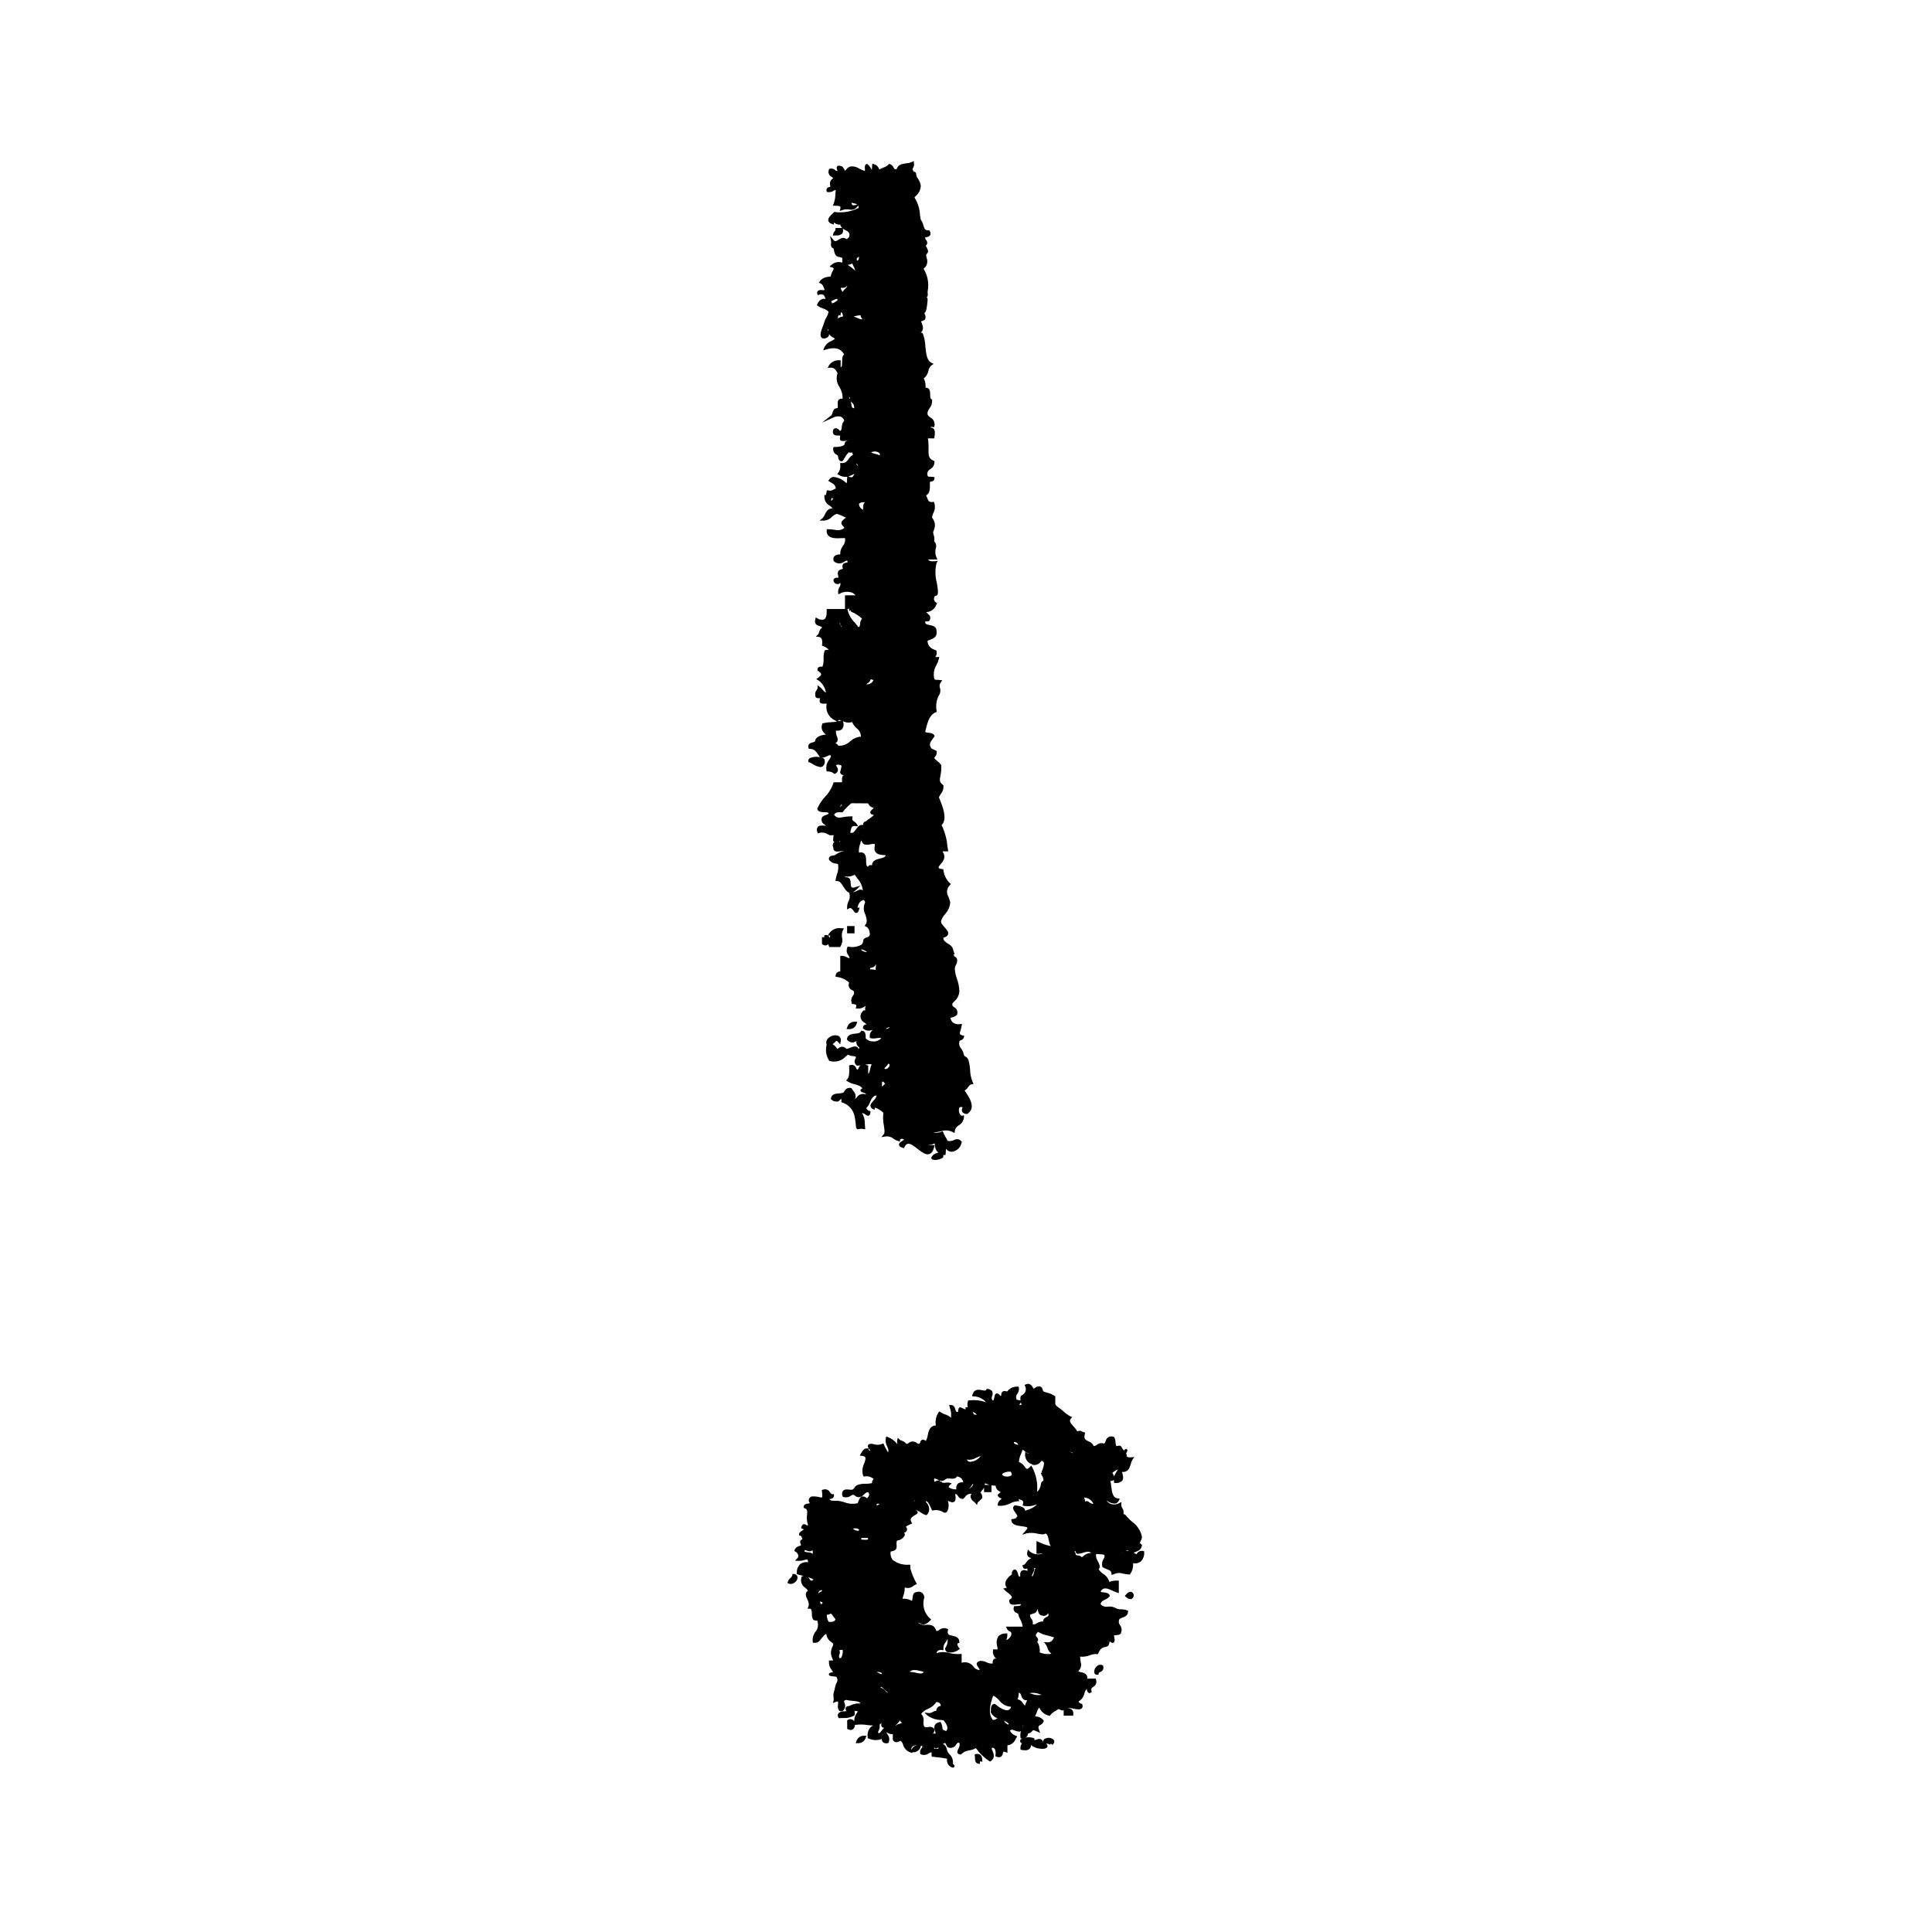 <?xml version="1.0" encoding="UTF-8"?>
<!-- Uploaded to: SVG Repo, www.svgrepo.com, Generator: SVG Repo Mixer Tools -->
<svg fill="#000000" width="800px" height="800px" version="1.1" viewBox="144 144 512 512" xmlns="http://www.w3.org/2000/svg">
 <path d="m358.66 344.89c-0.297 0.148-0.473 0.461-0.445 0.793v0.266l0.266 0.059h0.004c0.277 0.113 0.547 0.254 0.801 0.414 0.625 0.449 1.352 0.742 2.117 0.852 0.195 0.004 0.391-0.043 0.562-0.137 0.457-0.332 0.691-0.895 0.605-1.453 0.023-0.332-0.152-0.645-0.449-0.793-0.094-0.043-0.188-0.078-0.289-0.105 0.465-0.02 0.918-0.148 1.32-0.379 0.258-0.168 0.551-0.27 0.852-0.301 0.109 0.082 0.184 0.199 0.215 0.332-0.129 0.332-0.297 0.648-0.504 0.938-0.609 0.773-0.863 1.77-0.691 2.738l0.051 0.332h0.336v0.004c0.578-0.02 1.141 0.172 1.586 0.539l0.191 0.125 0.195-0.109 0.004-0.004c0.305-0.133 0.539-0.387 0.648-0.703 0.066-0.383-0.027-0.777-0.266-1.082-0.059-0.109-0.203-0.352-0.18-0.414 0.02-0.059 0.035-0.07 0.289-0.172 0.816 0.039 1.039 0.176 1.094 0.258 0.055 0.082 0 0.504-0.121 0.926-0.066 0.238-0.137 0.504-0.195 0.785l-0.031 0.156 0.098 0.137h-0.008c0.188 0.32 0.52 0.535 0.887 0.574-0.109 0.059-0.211 0.133-0.297 0.223-0.156 0.332-0.211 0.707-0.156 1.074 0.02 0.18 0.012 0.363-0.023 0.543-0.031 0.008-0.062 0.008-0.094 0h-2.109l-0.082 0.277c-0.441 1.32-1.176 2.527-2.148 3.527-0.852 0.91-1.551 1.953-2.066 3.086l-0.051 0.137 0.047 0.137c0.262 0.742 1.137 0.754 1.844 0.77 0.707 0.016 1.082 0.07 1.152 0.301-0.07 0.211-0.293 0.301-0.734 0.453v0.004c-0.363 0.078-0.699 0.254-0.973 0.504l-0.086 0.156c-0.293 0.719 0.023 1.539 0.719 1.879 0.129 0.074 0.246 0.164 0.348 0.27h-0.406c-0.715-0.051-1.441-0.098-1.805 0.383-0.25 0.406-0.273 0.91-0.066 1.336l0.109 0.324 0.359-0.113c0.789-0.211 1.629-0.082 2.312 0.359 0.172 0.102 0.355 0.188 0.547 0.246 0.199 0.031 0.402 0.031 0.602 0l0.367-0.031c0 0.156-0.039 0.371-0.059 0.504-0.09 0.605-0.16 1.082 0.191 1.293l0.105 0.055v0.004c-0.137 0.062-0.254 0.16-0.344 0.281-0.18 0.387-0.16 0.836 0.047 1.203-0.039 0.27 0.043 0.535 0.223 0.738 0.383 0.379 1.008 0.293 1.727 0.191 0.309-0.055 0.617-0.082 0.926-0.082-0.734 0.145-1.43 0.438-2.055 0.852-0.184 0.125-0.375 0.23-0.578 0.316-0.125 0.039-0.25 0.059-0.379 0.066-0.344 0.039-1.062 0.125-1.062 0.891v0.168l0.09 0.109c0.441 0.57 1.102 0.922 1.82 0.969 0.191-0.004 0.379 0.055 0.535 0.168 0.141 0.887 0.039 1.797-0.289 2.633-0.152 0.445-0.266 0.906-0.336 1.371l-0.066 0.449h0.5c0.672 0 1.133 0.727 1.621 1.512 0.43 0.664 0.867 1.352 1.512 1.559l0.066 0.293v-0.004c0.184 0.664 0.102 1.375-0.227 1.98-0.25 0.488-0.383 1.023-0.391 1.57v0.621l0.543-0.293c0.414-0.238 0.676 0 1.133 0.609 0.242 0.336 0.453 0.68 0.852 0.578 0.398-0.102 0.504-0.43 0.621-0.812l0.152-0.637-0.555 0.145v0.008c0.078-0.621 0.34-1.203 0.75-1.672l0.125-0.066c0.504-0.371 0.699-0.398 0.797-0.348 0.098 0.051 0.262 0.246 0.371 0.586l0.004-0.004c-0.504 1.012-0.496 2.199 0.023 3.199 0.324 1.008 0.629 1.906 0.082 2.699l-0.25 0.363 0.395 0.191c0.59 0.293 0.906 0.941 1.008 2.047h-0.004c-0.082 0.434-0.43 0.762-0.867 0.816-0.359 0.121-0.902 0.293-0.941 1.008-0.008 0.355-0.172 0.691-0.445 0.918-1.023 0.566-2.215 0.758-3.363 0.543l-0.316-0.039-0.086 0.301c-0.27 0.68-0.148 1.449 0.312 2.016 0.18 0.211 0.289 0.477 0.305 0.758-0.262-0.031-0.52-0.121-0.738-0.27-0.41-0.242-0.883-0.367-1.363-0.352l-0.352 0.023v4.106c-0.172 0.004-0.34 0.035-0.504 0.094-0.406 0.145-0.688 0.516-0.719 0.945l-0.039 0.359 0.352 0.059c1.223 0.145 2.363 0.672 3.266 1.512-0.18 0.363-0.195 0.785-0.047 1.16 0.148 0.379 0.449 0.676 0.824 0.82 0.277 0.156 0.438 0.258 0.504 0.406 0.082 0.383-0.023 0.777-0.281 1.066-0.461 0.566-0.578 1.336-0.309 2.016l0.047 0.199h0.258c0.266 0.031 0.715 0.07 0.848 0.242 0.059 0.164 0.059 0.34 0 0.504l-0.098 0.43 0.438 0.031v-0.004c0.773 0.062 1.539-0.191 2.121-0.699l0.109-0.074h0.004c-0.18 0.32-0.238 0.691-0.164 1.051 0.012 0.074 0.027 0.148 0.047 0.223-0.086-0.027-0.172-0.043-0.262-0.047h-0.18l-0.117 0.137c-0.52 0.387-0.797 1.02-0.727 1.664 0.066 0.645 0.473 1.203 1.062 1.473 0.188 0.141 0.363 0.297 0.531 0.461-0.398 0.059-0.945 0.215-0.961 0.871v0.18l0.137 0.117h-0.004c0.574 0.488 1.363 0.633 2.07 0.379 0.133-0.035 0.27-0.062 0.402-0.082-0.562 0.438-0.863 1.137-0.793 1.848v0.258l0.238 0.09h-0.004c0.5 0.105 1.016 0.105 1.512 0 0.43-0.051 1.082-0.133 1.23 0 0.016 0.02 0.027 0.047 0.031 0.074-0.547 0.527-1.281 0.816-2.043 0.801-0.766 0.016-1.504-0.277-2.051-0.816v-0.414c0-0.594-0.047-1.512-0.898-1.613l-0.281-0.039-0.117 0.266c-0.168 0.387-0.801 0.465-1.473 0.535-0.902 0.105-2.016 0.23-2.18 1.379l-0.023 0.188 0.137 0.133c0.512 0.648 1.422 0.816 2.133 0.398l0.309-0.117h-0.004c-0.059 0.148-0.086 0.309-0.078 0.469 0.086 0.512 0.383 0.965 0.82 1.25l0.035 0.031c-0.105 0.105-0.191 0.227-0.258 0.355-0.062-0.199-0.184-0.375-0.352-0.504-0.504-0.383-1.234-0.098-1.918 0.172-0.301 0.129-0.609 0.227-0.93 0.297-0.32-0.398-0.816-0.613-1.328-0.574-0.312 0.059-0.602 0.199-0.836 0.41-0.102 0.074-0.25 0.188-0.227 0.211-0.129-0.125-0.238-0.266-0.336-0.414-0.246-0.371-0.578-0.68-0.965-0.902 0.254-0.152 0.484-0.344 0.68-0.562 0.117-0.133 0.258-0.289 0.328-0.293 0.07-0.004 0.172 0 0.504 0.371l0.504 0.543 0.125-0.742v0.004c0.176-0.574-0.059-1.195-0.57-1.512-0.883-0.324-1.875-0.129-2.57 0.504-0.551 0.367-0.797 1.047-0.613 1.684l0.074 0.215-0.102 0.082v0.168h0.004c-0.281 1.344-0.027 2.746 0.711 3.906l0.074 0.082 0.109 0.023v0.004c1.496 0.426 3.106-0.016 4.172-1.152 0.223-0.191 0.438-0.371 0.664-0.535v0.004c0.367 0.234 0.793 0.359 1.227 0.355 0.648 0.07 0.848 0.137 0.887 0.324-0.051 0.156-0.109 0.309-0.176 0.457-0.344 0.539-0.219 1.25 0.285 1.637l0.121 0.133h0.18c0.277 0 0.543-0.047 0.789-0.074h0.004c-0.262 0.207-0.457 0.492-0.559 0.809-0.141 0.316-0.156 0.324-0.238 0.324-0.172 0-0.23-0.086-0.379-0.406l0.004-0.004c-0.098-0.312-0.316-0.574-0.605-0.723-0.293-0.148-0.633-0.172-0.941-0.062l-0.301 0.074v0.312c0.07 1.355 0.09 2.734-0.504 3.34l-0.312 0.324 0.363 0.25-0.004 0.004c0.574 0.348 1.203 0.602 1.859 0.75 0.922 0.258 1.734 0.504 2.098 1.125-0.297 0.121-0.504 0.266-0.504 0.543s0.344 0.449 0.664 0.539c0.246 0.074 0.699 0.207 0.762 0.379v-0.004c0.012 0.047 0.012 0.094 0 0.137-0.852-0.344-1.828-0.051-2.344 0.711-0.141 0.207-0.324 0.379-0.539 0.504 0.316-0.676 0.184-1.477-0.332-2.016-0.184-0.234-0.352-0.477-0.504-0.73l-0.086-0.137-0.16-0.031v0.004c-0.684-0.18-1.398 0.164-1.684 0.809-0.086 0.172-0.215 0.32-0.375 0.43-0.34 0.113-0.695 0.172-1.051 0.172-0.855 0.055-2.016 0.141-2.176 1.336v0.188l0.137 0.125-0.004-0.004c0.184 0.172 0.391 0.312 0.617 0.418l0.191 0.047c0.266 0.004 0.535 0.027 0.801 0.062h0.133l0.109-0.07v-0.004c0.258-0.176 0.488-0.395 0.684-0.637l0.039-0.047h0.004c0.074 0.207 0.098 0.43 0.062 0.645v0.281l0.262 0.105 0.258 0.082c1.43 0.559 2.508 1.762 2.906 3.238 0.238 1.043 0.387 2.106 0.441 3.176l0.051 0.172 0.277 0.414 0.465-0.082h-0.004c0.316-0.07 0.641-0.082 0.961-0.039l0.238 0.039 0.473 0.059-0.051-0.473c-0.035-0.383-0.051-0.715-0.066-1.008h0.004c0.027-0.988-0.23-1.969-0.742-2.816 0.332 0.051 0.648 0.188 0.906 0.402 0.293 0.207 0.594 0.422 0.906 0.266s0.383-0.504 0.414-0.836l0.031-0.344-0.336-0.059c-0.383-0.07-0.586-0.324-0.797-0.727v0.004c0.449-0.465 0.797-1.023 1.008-1.637 0.453-1.008 0.797-1.652 1.758-1.723-0.156 0.543-0.465 1.035-0.887 1.414-0.438 0.504-0.852 0.941-0.762 1.449 0.082 0.324 0.309 0.59 0.613 0.719l0.465 0.207 0.082-0.504c0.336-0.117 1.684 0.711 2.254 1.293h-0.004c-0.133 1.148-0.086 2.312 0.141 3.445 0.152 1.008 0.289 1.863-0.031 2.246l-0.621 0.762 0.969-0.145c0.785-0.145 1.594 0.062 2.215 0.566 0.383 0.277 0.809 0.492 1.258 0.633l0.473 0.137v-0.504c0-0.141 0.25-0.203 0.387-0.211l0.004-0.004c0.242-0.023 0.484 0.043 0.684 0.184-0.148 0.152-0.32 0.285-0.504 0.391-0.441 0.281-0.902 0.574-0.832 1.039 0.07 0.465 0.57 0.637 1.008 0.77l0.312 0.086 0.137-0.293c0.238-0.504 0.504-0.785 0.828-0.855 0.695-0.207 1.734 0.637 2.648 1.34 1.125 0.863 2.172 1.699 3.133 1.352 0.594-0.207 1.008-0.832 1.273-1.906l0.102-0.418-0.43-0.047 0.004 0.004c-0.277-0.023-0.555-0.035-0.832-0.027-0.23 0.016-0.457 0.016-0.688 0 0.266-0.039 0.504-0.055 0.676-0.074 0.461-0.012 0.91-0.137 1.312-0.363-0.031 0.613 0.094 1.227 0.367 1.777 0.156 0.289 0.375 0.539 0.633 0.738-0.07 0-0.125-0.031-0.195 0-0.707 0.105-1.328 0.531-1.688 1.148-0.066 0.172-0.027 0.371 0.105 0.504 0.234 0.188 0.531 0.273 0.832 0.246 0.664-0.008 1.316-0.184 1.898-0.504 0.281-0.133 0.414-0.465 0.301-0.754l-0.039-0.066-0.047-0.039c0.051 0 0.09 0.047 0.145 0.047h0.238l0.297-0.031 0.039-0.297c0-0.188 0.031-0.387 0.035-0.59l0.004-0.004c-0.008-0.246 0.02-0.496 0.082-0.734 0.375 0.582 1.059 0.883 1.742 0.766 1.215-0.25 2.152-1.215 2.367-2.438l0.035-0.191-0.137-0.145v-0.004c-0.473-0.559-1.285-0.688-1.91-0.301-0.527 0.258-1.125 0.344-1.707 0.238-0.156-0.371-0.344-0.73-0.559-1.07-0.227-0.363-0.418-0.746-0.574-1.145l-0.117-0.336-0.344 0.098h0.004c-0.715 0.293-1.496 0.363-2.25 0.199 0.699-0.039 1.395-0.141 2.078-0.301 1.02-0.359 2.141-0.289 3.113 0.191l0.504 0.277 0.059-0.57c0.105-0.633 0.496-1.18 1.059-1.488 0.785-0.445 1.297-1.254 1.359-2.156v-0.504l-0.504 0.137c-0.172 0.066-0.367-0.156-0.465-0.289l0.004 0.004c-0.395-0.543-0.484-1.246-0.238-1.871 0.047-0.066 0.18-0.262 0.75-0.133h0.098v0.004c-0.02 0.086-0.043 0.168-0.07 0.25-0.168 0.332-0.168 0.719 0 1.047 0.301 0.34 0.734 0.523 1.188 0.504h0.141l0.109-0.086c2.231-1.605 0.422-4.289-0.777-6.047l-0.059-0.09v0.004c0.375-0.219 0.691-0.523 0.922-0.887 0.309-0.43 0.504-0.691 0.957-0.754l0.504-0.074-0.227-0.465v-0.004c-0.438-1.051-0.68-2.18-0.707-3.32-0.043-0.914-0.203-1.82-0.48-2.695-0.109-0.297-0.324-0.543-0.598-0.695-0.312-0.18-0.504-0.301-0.543-0.535l-0.004 0.004c-0.117-0.645-0.387-1.25-0.789-1.766-0.438-0.488-0.59-1.164-0.414-1.793 0-0.156 0.051-0.195 0.379-0.336 0.395-0.102 0.711-0.402 0.824-0.793l0.086-0.367-0.379-0.086h0.004c-0.285-0.031-0.551-0.164-0.746-0.371-0.125-0.215 0-0.645 0.156-1.102v-0.004c0.125-0.363 0.219-0.742 0.277-1.125l0.066-0.465-0.469 0.035-0.004 0.004c-0.684 0.137-1.395-0.023-1.953-0.445-0.344-0.324-0.562-0.762-0.613-1.234 0.578-0.074 1.129-0.301 1.594-0.652l0.125-0.082 0.035-0.145h0.004c0.262-0.738-0.062-1.555-0.758-1.91-0.383-0.266-0.598-0.418-0.473-1.008 0.16-0.195 0.332-0.379 0.504-0.559 0.785-0.66 1.266-1.613 1.336-2.637-0.039-1.176-0.266-2.336-0.676-3.441-0.312-0.832-0.492-1.707-0.535-2.594 0.023-0.355 0.129-0.699 0.309-1.008 0.285-0.449 0.391-0.988 0.285-1.512-0.109-0.375-0.414-0.664-0.793-0.754l0.09-0.098-0.266-0.266 0.324-0.18c-0.039-0.09-0.133-0.395-0.227-0.719l-0.004-0.004c-0.094-0.375-0.219-0.742-0.379-1.098-0.285-0.387-0.656-0.703-1.082-0.922-0.781-0.504-1.309-0.875-1.301-1.613 0.504-0.145 1.094-0.387 1.254-0.898 0.203-0.629-0.336-1.234-0.906-1.875-0.504-0.559-1.059-1.188-0.945-1.664v0.004c0.227-0.688 0.594-1.324 1.078-1.863 0.781-0.836 1.258-1.914 1.348-3.055v-0.113c-0.152-0.551-0.324-1.008-0.469-1.406-0.629-0.992-0.465-2.293 0.395-3.094l0.238-0.281-0.277-0.242c-0.938-0.906-1.535-2.109-1.688-3.406l-0.066-0.312h-0.289c-0.273-0.031-0.719-0.07-0.852-0.246-0.062-0.133-0.074-0.281-0.039-0.426l0.246-0.293c1.008-1.203 1.797-2.109 0.754-3.727h1.512l-0.215-1.375c-0.16-1.941-0.684-3.832-1.539-5.582 1.652-1.602 0.246-5.039-0.605-7.109l-0.102-0.242c0.117-0.328 0.289-0.633 0.504-0.906 0.496-0.59 0.746-1.352 0.699-2.121v-0.168l-0.137-0.105c-1.008-0.777-0.883-1.34-0.664-2.473 0.203-0.883 0.273-1.793 0.207-2.699v-0.105l-0.059-0.086c-0.312-0.402-0.68-0.762-1.09-1.059-0.277-0.184-0.516-0.422-0.699-0.699 0.051-0.125 0.125-0.242 0.211-0.348 0.355-0.363 0.516-0.879 0.43-1.383-0.047-0.203-0.109-0.23-0.734-0.504l-0.57-0.25c-0.883-0.957-0.465-1.664 0.273-2.644 0.141-0.188 0.273-0.359 0.379-0.504l0.109-0.172-0.082-0.188c-0.262-0.586-0.941-0.656-1.512-0.707-0.66-0.066-0.852-0.133-0.898-0.328l0.109-0.434c0.504-2.051 1.008-3.984 2.676-4.68l0.258-0.109-0.023-0.277c-0.262-1.352-0.07-2.75 0.539-3.984 0.441-0.598 0.566-1.375 0.336-2.086-0.184-0.516-0.082-1.09 0.266-1.512l0.359-0.504-0.621-0.074c-0.188-0.023-0.387-0.031-0.594-0.039-0.68 0-0.871-0.07-0.902-0.273-0.301-1.242-0.098-2.555 0.566-3.648 0.277-0.516 0.492-1.062 0.645-1.625l0.117-0.504h-0.504c-0.188 0.012-0.375 0.012-0.562 0 0.348-0.438 0.473-1.012 0.336-1.555l-0.055-0.18-0.18-0.066c-1.246-0.453-2.09-1.055-2.16-2.473h-0.004c0.234-0.129 0.48-0.238 0.734-0.324 0.805-0.301 1.914-0.719 1.676-2.281 0-1.234-1.043-1.438-1.82-1.586-0.875-0.172-1.211-0.289-1.203-0.832v-0.109h0.004c0.121-0.02 0.242-0.027 0.367-0.031 0.332 0 0.645 0 0.797-0.281 0.504-0.875-0.09-1.426-0.527-1.82h-0.004c-0.129-0.113-0.254-0.234-0.367-0.363 1.254-0.043 2.344-0.867 2.719-2.062l0.176-0.332-0.332-0.176v-0.004c-0.418-0.266-0.605-0.781-0.453-1.254 0.074-0.316 0.23-0.453 0.277-0.453 0.195 0.004 0.379-0.078 0.504-0.227 0.371-0.438 0.238-1.402-0.059-3.195-0.477-1.711-0.512-3.512-0.102-5.238l0.332-0.641-0.711 0.086c-1.234 0.121-1.688-0.152-1.867-0.457h2.484l-0.223-0.504c-0.352-0.773-0.422-1.645-0.207-2.465 0.242-0.641 0.078-1.367-0.422-1.84 0-0.148 0.012-0.297 0.035-0.449 0.035-0.211 0.035-0.43 0-0.645-0.363-1.289-0.359-1.301-0.227-1.598v0.004c0.086-0.199 0.16-0.406 0.227-0.613 0.305-0.891 0.164-1.879-0.379-2.652-0.102-0.137-0.176-0.289-0.219-0.453 0.059-0.375 0.168-0.738 0.328-1.078 0.469-0.836 0.559-1.828 0.246-2.731l-0.117-0.262-0.281 0.047c-0.977 0.152-1.195-0.309-1.512-1.195-0.07-0.195-0.145-0.395-0.238-0.586 1.078-0.422 1.008-1.91 1.008-3.133v-0.441h0.07c0.395-0.051 1.117-0.141 1.137-0.902v-0.336l-0.332-0.047c-0.188 0-0.395-0.031-0.598-0.039-0.676 0-0.867-0.07-0.891-0.266l0.004-0.004c-0.238-0.688 0.074-1.441 0.73-1.762 0.641-0.367 1.051-1.039 1.086-1.781v-0.332l-0.23-0.098c-1.375-0.598-1.367-1.484-1.344-3.098 0.035-0.945-0.02-1.895-0.164-2.832h1.672l0.051-0.312c0.336-1.926-0.055-2.383-0.891-2.551v0.004c-0.07-0.012-0.141-0.027-0.207-0.051 0.102-0.098 0.289-0.168 0.68-0.109l0.367 0.051 0.055-0.367 0.004-0.004c0.184-0.887-0.254-1.785-1.066-2.188-0.504-0.363-0.875-0.605-0.75-1.414 0.102-0.367 0.27-0.711 0.504-1.008 0.492-0.59 0.738-1.348 0.691-2.117v-0.25l-0.23-0.082c-0.25-0.086-0.262-0.621-0.273-1.137 0-0.75-0.035-1.773-1.008-1.898h-0.23v-0.004c0.086-0.848-0.074-1.699-0.469-2.457 0.637-0.48 1.07-1.184 1.219-1.969 0.109-0.582 0.406-1.113 0.84-1.512l0.562-0.363-0.598-0.293c-1.234-0.605-1.414-2.519-1.598-4.367-0.035-1.133-0.254-2.25-0.645-3.316-0.125-0.215-0.359-0.34-0.609-0.328 0.172-0.102 0.316-0.246 0.418-0.418 0.453-0.75 0-1.805-0.262-2.434l-0.047-0.102 0.188-0.066c0.504-0.172 0.875-0.301 0.945-0.648l0.004 0.004c0.129-0.48 0.043-0.992-0.23-1.406l-0.039-0.055h-0.004c0.043-0.051 0.09-0.098 0.141-0.137 0.258-0.207 0.504-0.742 0.73-3.164v-0.113c0.051-0.309-0.031-0.625-0.227-0.875l0.09-0.074c0.227-0.18 0.207-0.504 0.156-1.113 0-0.145-0.023-0.273 0-0.336v-0.004c0.41-2.059 0.02-4.199-1.086-5.984 0.898-0.641 1.238-1.812 0.82-2.832-0.156-0.68-0.188-0.961 0.133-1.223 0.559-0.457 0-1.422-0.367-2.016 0.227-0.176 0.371-0.445 0.391-0.734 0.02-0.289-0.086-0.574-0.293-0.777-0.18-0.195-0.27-0.457-0.246-0.723l0.172-0.035c0.414-0.07 1.008-0.176 1.184-0.637v0.004c0.133-0.34 0.07-0.727-0.16-1.008l-0.117-0.195h-0.227c-0.891 0.082-1.074-0.438-1.367-1.402h0.004c-0.117-0.52-0.348-1.012-0.676-1.43-0.07-0.398-0.133-0.805-0.188-1.211-0.078-1.656-0.586-3.266-1.477-4.668 0.109-0.121 0.23-0.242 0.352-0.367v-0.004c0.793-0.672 1.273-1.637 1.336-2.672-0.086-0.691-0.344-1.352-0.75-1.914-0.25-0.316-0.41-0.691-0.457-1.09-0.023-0.504-0.223-0.754-0.664-0.797-0.398-0.609-0.352-0.676-0.262-0.816h-0.004c0.289-0.414 0.402-0.922 0.32-1.418l-0.047-0.574-0.504 0.266c-0.457 0.184-0.941 0.297-1.43 0.336-0.926 0.125-1.883 0.25-2.344 1.008l-0.316 0.586c-0.441 0.086-0.57-0.156-0.77-0.504h-0.004c-0.172-0.418-0.52-0.734-0.949-0.867l-0.227-0.059-0.16 0.18h-0.004c-0.379 0.367-0.844 0.645-1.348 0.801-0.379 0.137-0.742 0.305-1.09 0.504-0.184-0.68-0.707-1.215-1.379-1.41l-0.438-0.156-0.066 0.465c0 0.18-0.031 0.387-0.035 0.59v-0.004c-0.004 0.215-0.02 0.43-0.051 0.641-0.258-0.578-0.637-1.094-1.109-1.512l-0.258-0.09-0.176 0.102c-0.352 0.211-0.328 0.672-0.297 1.16 0.027 0.203 0.027 0.41 0 0.613-0.523-0.168-1.031-0.383-1.512-0.648-0.668-0.445-1.469-0.645-2.266-0.566-0.445 0.117-0.84 0.379-1.113 0.75-0.125 0.145-0.262 0.273-0.414 0.383-0.145-0.422-0.383-0.805-0.695-1.117-0.621-0.23-1.055-0.316-1.316-0.059-0.262 0.258-0.145 0.605-0.051 0.883 0.039 0.105 0.105 0.309 0.121 0.332v-0.004c-0.039 0.023-0.086 0.035-0.133 0.035-0.195 0-0.375-0.082-0.504-0.227-0.363-0.363-0.898-0.504-1.391-0.363l-0.211 0.051-0.055 0.211h-0.004c-0.293 0.719 0.023 1.539 0.723 1.875 0.176 0.094 0.324 0.234 0.426 0.402-0.68 0.332-1.023 1.109-0.805 1.836 0 0.141 0.047 0.383 0 0.453-0.316-0.016-0.625 0.113-0.836 0.348-0.141 0.211-0.176 0.469-0.105 0.711l0.055 0.262 0.266 0.031c0.531 0.082 1.07-0.039 1.512-0.34 0.176-0.109 0.367-0.191 0.566-0.242-0.031 0.422-0.055 0.766-0.07 1.066v0.004c0 0.898-0.164 1.793-0.48 2.633l-0.188 0.477 0.504 0.035h0.367c0.438 0 0.934 0.035 1.078 0.215 0.07 0.16 0.078 0.34 0.027 0.504l-0.145 0.656 0.637-0.215-0.004-0.004c0.621-0.23 1.289-0.285 1.941-0.164 0.652 0.18 1.355-0.012 1.828-0.504l0.512-0.523c0.082 0.191 0.105 0.406 0.066 0.613-1.938 0.973-4.125 1.348-6.277 1.078h-0.191l-0.125 0.145c-0.078 0.086-0.16 0.16-0.246 0.234-0.535 0.473-1.336 1.188-1.18 1.926 0.086 0.395 0.418 0.691 1.008 0.871l0.449 0.141 0.039-0.469v-0.098l0.105 0.074c0.426 0.391 1 0.574 1.57 0.504 0.062 0.352 0.242 0.668 0.504 0.902h-1.77v0.383h0.004c-0.008 0.184-0.09 0.355-0.227 0.477-0.176 0.18-0.305 0.398-0.371 0.645l-0.121 0.504 0.855-0.039 0.004-0.004c0.594 0.078 1.195-0.105 1.645-0.504 0.227-0.336 0.289-0.754 0.168-1.141l-0.035-0.176v-0.004c0.227 0.172 0.473 0.32 0.73 0.445 0.695 0.344 1.152 0.57 1.008 1.559-0.074 0.395-0.332 0.59-0.762 0.816-0.777-0.691-1.562-0.195-2.102 0.145-0.672 0.438-0.926 0.551-1.316 0.082l-0.918-1.102 0.258 1.41 0.004-0.004c0.02 0.152 0.02 0.309 0 0.465-0.047 0.254-0.047 0.516 0 0.77 0.047 0.332 0.297 0.602 0.625 0.676 0.07 0.195 0.125 0.395 0.164 0.598 0.066 0.469 0.238 0.918 0.504 1.312 0.285 0.238 0.637 0.379 1.008 0.406 0.676 0.121 0.727 0.188 0.68 0.543v0.922c-1-0.348-2.113-0.113-2.891 0.605l-0.504 0.453 0.656 0.191c0.238 0.07 0.395 0.156 0.43 0.242 0.07 0.16-0.133 0.543-0.297 0.852h-0.004c-0.246 0.391-0.398 0.836-0.441 1.297-0.203 0.051-0.406 0.086-0.613 0.125h-0.004c-0.906 0.031-1.754 0.461-2.32 1.172l-0.23 0.414 0.453 0.137c0.355 0.211 0.629 0.539 0.773 0.926 0.129 0.277 0.227 0.566 0.289 0.863-0.188 0.02-0.375 0.02-0.559 0-0.465-0.035-0.953-0.07-1.234 0.258-0.156 0.191-0.207 0.453-0.133 0.688l0.086 0.383 0.379-0.102c1.184-0.328 1.367 0.152 1.672 0.934l0.055 0.145h-0.684v0.004c-0.703 0.188-1.262 0.723-1.484 1.414l-0.133 0.273 0.238 0.191h0.004c0.422 0.297 0.887 0.527 1.379 0.684 0.57 0.145 1.082 0.453 1.477 0.887-0.125 0.562-0.34 1.098-0.637 1.594-0.242 0.395-0.422 0.824-0.539 1.273-0.066 0.234-0.148 0.461-0.242 0.684-0.57 1.473-1.008 2.734-0.449 3.289l0.004 0.004c0.332 0.273 0.797 0.316 1.176 0.109 0.312-0.082 0.578-0.289 0.73-0.57 0.066-0.16 0.094-0.332 0.074-0.504 0.25 0.375 0.598 0.676 1.004 0.871 0.211 0.109 0.41 0.246 0.586 0.406-0.297 0.207-0.609 0.395-0.938 0.551-0.855 0.324-1.547 0.969-1.934 1.797l-0.25 0.711 0.719-0.223c2.363-0.73 3.871-0.336 4.816 1.285-0.504 0.406-0.535 1.266-0.535 1.98 0 0.543 0 1.164-0.23 1.367v-0.004c-0.047 0.039-0.098 0.062-0.156 0.074v-1.879l-0.406 0.023-0.004 0.004c-1.102-0.074-2.148 0.473-2.723 1.414l-0.289 0.59 0.648-0.047c1.113-0.059 1.449 0.539 1.883 1.316l0.07 0.125h0.004c-0.441 1.238-0.254 2.613 0.504 3.684 0.578 0.934 0.867 2.019 0.824 3.117-0.324-0.078-0.672-0.008-0.945 0.188-0.406 0.336-0.363 0.91-0.328 1.422 0 0.309 0.051 0.695-0.055 0.82-0.062 0.043-0.137 0.066-0.211 0.062-0.777 0.039-1.008 0.75-1.137 1.266l-0.004-0.004c-0.039 0.23-0.137 0.445-0.277 0.629l-2.484 1.918 2.867-1.273v0.004c0.637-0.375 1.395-0.477 2.106-0.285 0.434 0.215 0.762 0.59 0.918 1.043-0.43 0.496-0.668 1.125-0.68 1.781-0.07 0.637-0.117 0.871-0.504 0.953v-0.004c-0.191-0.336-0.508-0.582-0.883-0.695-0.25-0.051-0.512 0.02-0.707 0.184l-0.102 0.07-0.039 0.117h-0.004c-0.168 0.375-0.152 0.805 0.047 1.168 0.305 0.324 0.758 0.461 1.188 0.355 0.203-0.004 0.406 0.012 0.605 0.047 0 0.098-0.031 0.227-0.039 0.316-0.059 0.449-0.117 0.84 0.227 1.008 0.492 0.141 1.016 0.141 1.512 0 0.285-0.055 0.57-0.082 0.859-0.086-0.598 0.031-1.328 0.145-1.371 0.918 0 0.242-0.297 0.82-2.648 0.852h-0.324l-0.051 0.324 0.004-0.004c-0.137 0.688 0.203 1.379 0.832 1.691 0.152 0.09 0.289 0.207 0.406 0.34 0 0.098 0.031 0.191 0.047 0.297 0.051 0.387 0.145 1.102 0.898 1.129h0.223l0.117-0.156c0.211-0.281 0.395-0.578 0.578-0.887 0.266-0.488 0.605-0.934 1.008-1.32 0.285 0.121 0.605 0.121 0.887 0 0.016 0.23 0.102 0.449 0.246 0.625-0.469 0.281-0.867 0.664-1.164 1.125-0.449 0.605-0.805 1.09-1.691 1.09h-0.551v0.414-0.004c0.109 0.758-0.07 1.531-0.5 2.164l-0.301 0.348 0.402 0.227h-0.004c0.68 0.418 1.48 0.598 2.273 0.504l-0.039 0.301c-0.027 0.199-0.039 0.402-0.043 0.605 0.023 0.277-0.016 0.555-0.121 0.816-0.918-0.973-2.16-1.578-3.496-1.695-0.465 0.059-0.875 0.324-1.121 0.723l-0.211 0.332 0.648 0.383c0.715 0.402 1.289 0.727 1.32 1.633-0.184 0.07-0.363 0.156-0.535 0.258-0.418 0.285-0.941 0.383-1.434 0.262l-0.336-0.07-0.102 0.328-0.004-0.004c-0.039 0.156-0.066 0.316-0.086 0.477-0.059 0.465-0.102 0.469-0.168 0.469h-0.348v0.344l0.004-0.004c-0.051 1.023 0.488 1.98 1.387 2.469 0.305 0.199 0.574 0.449 0.801 0.738-1.27 0-1.699 0.891-2.051 1.621-0.137 0.355-0.344 0.676-0.605 0.953l-0.785 0.664h1.008c0.859-0.016 1.68-0.379 2.266-1.008 0.363-0.379 0.824-0.652 1.336-0.781 0.582 0.199 1.148 0.434 1.703 0.707 0.266 0.121 0.504 0.227 0.68 0.301l-0.16 0.109c-0.746 0.543-1.008 0.867-1.066 1.223l-0.004 0.004c0.004 0.324 0.148 0.637 0.395 0.852 0.152 0.164 0.289 0.34 0.414 0.527-0.711 0.566-1.648 0.754-2.519 0.504-0.469-0.055-1.047-0.125-1.812-0.156h-0.367v0.367h-0.004c-0.059 0.496 0.105 0.988 0.445 1.352 0.781 0.789 2.363 0.707 3.527 0.648 0.316 0 0.691-0.035 0.891 0 0.113 0.734-0.09 1.484-0.559 2.062-0.512 0.641-0.766 1.449-0.719 2.266-0.578-0.07-1.156 0.113-1.59 0.504-0.227 0.336-0.293 0.758-0.172 1.145l0.031 0.125 0.098 0.086h-0.004c0.785 0.652 1.918 0.672 2.723 0.047 0.645-0.352 0.711-0.312 0.805-0.191 0.09 0.215 0.082 0.312 0.07 0.332-0.012 0.02-0.324 0.125-0.465 0.152h0.004c-0.289 0.02-0.559 0.145-0.762 0.348-0.168 0.281-0.203 0.621-0.098 0.93 0 0.09 0.039 0.227 0.047 0.309-0.09 0.047-0.25 0.098-0.367 0.141-0.309 0.066-0.59 0.223-0.812 0.449-0.184 0.375-0.203 0.809-0.059 1.203 0.043 0.188 0.066 0.379 0.07 0.574h-0.262c-0.344-0.047-0.684 0.07-0.93 0.312-0.125 0.184-0.156 0.418-0.086 0.629l0.051 0.109v0.004c0.137 0.309 0.41 0.531 0.738 0.609 0.328 0.074 0.672-0.012 0.926-0.234l0.059-0.035 0.035 0.098c0.039 0.355-0.055 0.711-0.254 1.008-0.262 0.406-0.387 0.887-0.355 1.371l0.039 0.543 0.504-0.238h0.004c0.953-0.484 2.062-0.566 3.078-0.227 0.383 0.145 0.715 0.395 0.961 0.723h-2.766v3.633h-4.852v0.398c0.051 1.203-0.176 2.016-0.641 2.332-0.621 0.207-1.301 0.105-1.832-0.273l-0.418-0.223-0.125 0.457c-0.379 1.387 0.57 1.668 1.133 1.832 0.441 0.133 0.629 0.207 0.672 0.406l-0.004 0.004c-0.41 0.266-0.695 0.688-0.781 1.164-0.055 0.238-0.16 0.461-0.312 0.652l-0.574 0.539 0.785 0.109c0.504 0.07 1.082 0.363 0.887 2.016l-0.039 0.289 0.273 0.105c0.582 0.203 1.109 0.535 1.551 0.973-0.133 0-0.309 0.023-0.414 0.031-0.332 0-0.625 0.039-0.742 0.309l0.004-0.004c-0.188 0.656-0.27 1.336-0.25 2.016 0.039 0.715-0.051 1.43-0.262 2.109-0.105 0.02-0.215 0.031-0.32 0.031-0.328-0.039-0.656 0.07-0.895 0.297-0.133 0.18-0.172 0.41-0.109 0.625l0.031 0.152 0.133 0.086c0.504 0.324 0.777 0.641 0.781 0.875 0 0.316-0.457 0.664-0.801 0.922l-0.504 0.363 0.539 0.277h-0.004c1.113 0.773 1.852 1.977 2.043 3.32-0.332-0.211-0.629-0.477-0.875-0.785-0.227-0.277-0.488-0.527-0.77-0.754l-0.578-0.43v0.719c-0.02 0.199-0.105 0.387-0.242 0.535-0.309 0.355-0.445 0.828-0.367 1.293-0.039 0.215 0.016 0.438 0.148 0.609 0.23 0.211 0.543 0.305 0.848 0.254h0.262c0 0.09-0.031 0.195-0.039 0.277-0.07 0.383-0.141 0.785 0.168 1.008h-0.004c0.34 0.16 0.719 0.219 1.09 0.164 0.184-0.023 0.367-0.023 0.551 0v0.051c-0.398 1.816 0.547 3.66 2.254 4.394l0.504 0.332c-0.598 0.074-1.008 0.098-1.41 0.117-0.762 0.02-1.52 0.117-2.262 0.289l-0.227 0.051-0.055 0.223c-0.34 0.867-0.066 1.855 0.668 2.43 0.109 0.098 0.211 0.199 0.305 0.312-1.465 0.098-2.754 0.777-2.801 1.566 0 0.266-0.176 0.348-0.719 0.504h-0.004c-0.398 0.051-0.762 0.258-1.008 0.578-0.137 0.266-0.16 0.574-0.062 0.855l0.074 0.273h0.281c1.234 0.023 1.723 0.777 2.289 1.637 0.133 0.195 0.262 0.395 0.398 0.578-0.891-0.207-1.82-0.121-2.656 0.238zm13.738 51c-0.098-0.074-0.164-0.18-0.188-0.301 0.492 0.051 0.957 0.246 1.336 0.562 0.086 0.059 0.172 0.125 0.262 0.18v0.004c-0.5-0.016-0.992-0.168-1.41-0.445zm2.191 31.457c-0.133 0.66-0.242 1.055-0.504 1.23v-2.203l-0.262-0.082v0.004c-0.184-0.066-0.371-0.113-0.562-0.141h0.059c0.855-0.16 1.328-0.238 1.676-0.051h0.004c-0.207 0.387-0.344 0.809-0.41 1.242zm-4.031-228.98c-0.691 0.152-0.766-0.055-0.934-0.645l0.504 0.117h0.004c0.375 0.055 0.738 0.176 1.07 0.355zm-7.055 33.418c-0.059-0.145-0.168-0.406-0.133-0.465 0.035-0.055 0.023-0.039 0.141-0.082l0.004 0.004c-0.016 0.18-0.008 0.363 0.02 0.543zm1.125 44.578c-0.113 0.125-0.211 0.27-0.285 0.422-0.023-0.043-0.039-0.09-0.047-0.137-0.066-0.246-0.004-0.512 0.168-0.703 0.035 0 0.145 0.051 0.297 0.227-0.027 0.066-0.062 0.129-0.102 0.191zm2.121 81.238c0.098-0.176 0.227-0.418 0.328-0.578 0.016 0.164-0.016 0.332-0.09 0.477-0.078 0.172-0.219 0.305-0.387 0.379 0.062-0.086 0.121-0.195 0.148-0.277zm-0.422 9.461 0.246-0.145 0.086-0.055c0.012 0.043 0.012 0.094 0 0.141-0.098 0.043-0.203 0.062-0.312 0.059zm6.125 12.789c-0.395-0.25-0.832-0.023-1.301 0.203v-0.004c-0.344 0.211-0.734 0.34-1.137 0.383 0.348-0.16 0.664-0.387 0.926-0.664l1.09-1.066-1.461 0.434v-0.004c-0.266 0.133-0.57 0.141-0.844 0.027-0.227-0.152-0.258-0.66-0.289-1.102l0.004-0.004c0.008-0.406-0.078-0.809-0.254-1.176-0.203-0.238-0.504-0.375-0.82-0.375-0.16-0.012-0.32-0.051-0.469-0.113-0.008-0.035-0.008-0.074 0-0.109 0.906 0.129 1.828-0.039 2.633-0.477 0.191 0.324 0.434 0.664 0.691 1.008h-0.004c0.836 0.891 1.344 2.039 1.445 3.254-0.055-0.086-0.125-0.16-0.211-0.215zm3.617 21.234c-0.48-0.148-0.98-0.215-1.48-0.207-0.027-0.094-0.027-0.195 0-0.293 0.039-0.07 0.266-0.125 0.43-0.168v0.004c0.371-0.035 0.711-0.234 0.922-0.547 0.051-0.098 0.086-0.207 0.102-0.32 0.137 0.145 0.109 0.301 0.074 0.562-0.062 0.316-0.078 0.641-0.047 0.965zm2.223 30.371c-0.191 0.172-0.359 0.367-0.504 0.582-0.051-0.316-0.07-0.637-0.051-0.957v-0.418h0.434c0.02 0.09 0.059 0.172 0.109 0.246 0.082 0.109 0.191 0.191 0.312 0.242-0.094 0.105-0.195 0.207-0.301 0.297zm0.676-4.207c-0.195 0.098-0.43 0.074-0.602-0.066 0.109-0.191 0.254-0.363 0.418-0.504 0.266-0.219 0.477-0.492 0.625-0.801 0.18 0.055 0.336 0.16 0.359 0.328-0.047 0.469-0.355 0.875-0.801 1.035zm0.84-11.027v-0.004c-0.281 0.312-0.695 0.473-1.117 0.434 0.332-0.234 0.715-0.387 1.117-0.438zm-1.078-45.566c-0.145 0.504-0.672 0.664-1.512 0.863-0.84 0.195-2.098 0.48-2.144 1.828-0.211-0.105-0.449-0.121-0.672-0.043-0.164 0.074-0.297 0.207-0.367 0.375-0.086-0.008-0.164-0.043-0.23-0.098-0.246-0.223-0.262-0.863-0.277-1.426 0-0.805-0.039-1.637-0.629-2.051-0.227-0.148-0.496-0.223-0.766-0.215-0.172 0.004-0.34 0.023-0.504 0.059-0.07-0.789 0.043-1.586 0.328-2.328 0.09-0.293 0.188-0.594 0.262-0.922 0.086 0.129 0.164 0.266 0.23 0.406 0.098 0.273 0.289 0.504 0.539 0.652 0.539 0.141 1.105 0.141 1.641 0 0.398-0.105 0.812-0.129 1.223-0.07-0.008 0.238-0.027 0.48-0.059 0.715-0.066 0.324-0.066 0.656 0 0.98 0.457 1.094 1.547 1.16 2.344 1.215v-0.004c0.199 0.008 0.398 0.023 0.594 0.059zm-3.375-106.95c0.602-0.164 1.242-0.023 1.719 0.379 0.117 0.176 0.148 0.398 0.074 0.598-0.395-0.18-0.809-0.32-1.234-0.418-0.367-0.082-0.727-0.203-1.07-0.355 0.156-0.102 0.328-0.172 0.512-0.207zm-1.406 61.344c0.426-0.211 0.719-0.613 0.797-1.078 0.242 0.117 0.5 0.195 0.766 0.242-0.312 0.715-1.027 1.168-1.809 1.148h-0.125c0.105-0.125 0.23-0.23 0.371-0.316zm0.105 31.855c0.262 0.629 0.836 1.074 1.512 1.168-0.117 0.141-0.266 0.281-0.379 0.395-0.352 0.344-0.684 0.672-0.504 1.055 0.121 0.289 0.43 0.387 0.906 0.406h0.004c-0.336 0.398-0.738 0.738-1.184 1.008-0.328 0.223-0.641 0.465-0.934 0.73-0.035 0.035-0.082 0.051-0.129 0.051-0.465 0.055-0.57 0.367-0.594 0.805v0.09h-0.004c-0.078 0.012-0.16 0.012-0.242 0-0.281-0.012-0.562 0.062-0.805 0.215-0.332 0.273-0.621 0.602-0.855 0.965-0.504 0.68-0.801 1.09-1.512 0.891l0.039-0.215c0.207-1.195 0.371-1.688 1.289-1.566l0.789 0.09-0.43-0.672 0.004 0.004c-0.168-0.242-0.391-0.445-0.645-0.598-0.379-0.262-0.59-0.406-0.504-0.953l0.066-0.434h-0.473v0.004c-0.711 0.004-1.418 0.078-2.113 0.219-1.039 0.188-1.512 0.277-2.293-0.57 0.086-0.367 0.402-0.906 1.969-0.715l0.211 0.031 0.133-0.172c0.664-0.84 1.422-1.602 2.258-2.269zm-0.848-79.762c-0.504 0.379-0.473 1.164-0.469 1.812l0.004 0.133c-0.668-0.254-1.105-0.898-1.09-1.613 0.449-0.332 1.016-0.453 1.559-0.34zm-2.152-64.73h0.004c0.09-0.023 0.176-0.066 0.25-0.121 0.121-0.086 0.215-0.211 0.258-0.352 0.129 0.352 0.066 0.742-0.164 1.035-0.094 0.094-0.234 0.109-0.344 0.035zm-6.551 11.996c0-0.023-0.023-0.102-0.035-0.145l0.004-0.004c-0.016-0.164-0.098-0.32-0.219-0.43 0.242-0.098 0.484-0.207 0.715-0.336 0.258-0.16 0.547-0.262 0.852-0.301 0.094 0.07 0.164 0.176 0.191 0.293-0.406 0.426-0.914 0.742-1.477 0.918zm2.863 3.41c-0.035 0.074-0.262 0.133-0.43 0.168h0.004c-0.336 0.039-0.648 0.203-0.871 0.461v-0.094c-0.035-0.305 0.039-0.613 0.207-0.867l0.422 0.188 0.098-0.453c0.043-0.168 0.043-0.34 0-0.504 0.137 0.059 0.262 0.137 0.379 0.23 0.055 0.047 0.105 0.117 0.102 0.156v0.098l0.035 0.098c0.145 0.398 0.094 0.496 0.082 0.516zm0.578-7.266h0.004c-0.266 0.219-0.477 0.5-0.609 0.816-0.281-0.301-0.469-0.676-0.547-1.082 0.645 0.023 1.355 0 1.672-0.504l0.066 0.039c0.027 0.137-0.363 0.535-0.555 0.727zm1.906-6.723c0.082 0.191 0.188 0.402 0.297 0.629l0.004 0.004c0.227 0.406 0.395 0.84 0.504 1.289-0.617-0.586-1.293-1.109-2.016-1.562 0.434-0.039 0.852-0.164 1.238-0.363zm-0.645 35.848h0.004c-0.082-0.117-0.18-0.223-0.293-0.312 0.098 0 0.211-0.023 0.363-0.035-0.035 0.113-0.051 0.227-0.047 0.344zm0.754 2.422c-0.23-0.172-0.309-0.648-0.371-1.113l0.004 0.004c-0.027-0.211-0.062-0.418-0.113-0.621 0.086 0.102 0.18 0.203 0.277 0.297 0.473 0.348 0.703 0.938 0.59 1.512-0.152-0.023-0.266-0.016-0.355-0.082zm0.258 17.863c-0.238 0.465-0.352 0.691-1.246 0.352l-0.168-0.066 0.008 0.008c0.41-0.121 0.805-0.277 1.184-0.477l0.449-0.211c-0.074 0.129-0.141 0.258-0.199 0.395zm0-42.074 0.004 0.004c0.598-0.199 1.223-0.316 1.855-0.348-0.004 0.375 0.164 0.727 0.457 0.957-0.227 0.223-0.504 0.121-1.195-0.188v0.004c-0.348-0.184-0.719-0.324-1.098-0.43zm1.184 39.676c-0.07-0.105-0.141-0.203-0.207-0.293-0.066-0.09-0.238-0.312-0.273-0.312l0.004 0.004c0.051-0.039 0.109-0.066 0.172-0.086 0.141 0.215 0.25 0.445 0.328 0.688zm-2.363 37.719c-0.035 0.137-0.035 0.273 0 0.41v0.031l0.109 0.188 0.328-0.191h0.031l-0.059 0.328-0.004-0.004c1.121 0.441 2.148 1.094 3.023 1.918-0.32 0.363-0.5 0.832-0.504 1.316-0.047 0.336-0.098 0.719-0.258 0.836-0.066 0.047-0.145 0.066-0.227 0.062-0.297-0.406-0.621-0.789-0.934-1.16h0.004c-0.945-0.93-1.609-2.106-1.926-3.391l-0.047-0.23zm-2.383 3.856c0 0.355 0.152 0.691 0.422 0.922-0.031 0.039-0.07 0.07-0.109 0.102-0.055-0.102-0.098-0.207-0.137-0.312-0.086-0.246-0.219-0.473-0.395-0.664zm-0.504 25.82c0.066-0.098 0.176-0.152 0.293-0.145 0.195 0.016 0.391 0.062 0.574 0.145h-0.035c-0.367 0.07-0.68 0.125-0.961 0.168zm-0.336 4.227h-0.004c-0.215-0.5-0.305-1.047-0.266-1.594 0.559 0.152 1.152 0.02 1.598-0.352 0.441-0.566 0.547-1.324 0.281-1.988l-0.035-0.145v-0.004c0.746 0.41 1.629 0.5 2.445 0.242 0.254 0.641 0.664 1.211 1.191 1.652 0.707 0.516 1.125 1.34 1.121 2.211-1.082 0.102-2.098 0.555-2.894 1.293-0.832 0.777-1.941 1.188-3.082 1.137-0.152-0.332-0.438-0.578-0.785-0.684h-0.035c0.234-0.09 0.43-0.258 0.559-0.477 0.156-0.418 0.121-0.883-0.102-1.273zm4.648 52.156h-1.969v-1.922h1.969zm-6.551 1.008v-0.004c0.07-0.129 0.133-0.262 0.184-0.402h-0.09l-0.598-0.039 0.297-0.504h-0.004c0.75-1.09 2.07-1.641 3.371-1.402l0.594 0.035-0.281 0.504c-0.281 0.59-0.359 1.254-0.223 1.891 0.184 0.816 0.039 1.668-0.402 2.379l-0.109 0.168h-2.848l-0.105-0.203c-0.102-0.195-0.164-0.406-0.191-0.625-0.031 0.035-0.031 0.102-0.066 0.133v-0.004c-0.188 0.176-0.43 0.273-0.688 0.273-0.262-0.008-0.52-0.094-0.738-0.242l-0.176-0.109v-1.891l0.457 0.102c0.039 0.008 0.082 0.008 0.121 0l0.023-0.281 0.031-0.277 0.273-0.055c0.414-0.102 0.84 0.113 1.008 0.504 0.039 0.074 0 0.203 0.039 0.297zm4.941 24.379h-0.504l0.176-0.504h0.004c0.258-0.91 1.117-1.52 2.062-1.457h0.613l-0.176 0.504h0.004c-0.262 0.91-1.121 1.516-2.066 1.457zm-13.516 145.07c0.094 0.555-0.129 1.117-0.578 1.457-0.32 0.309-0.742 0.488-1.184 0.504-0.199 0-0.395-0.035-0.574-0.109l-0.301-0.137 0.086-0.312h-0.004c0.125-0.398 0.367-0.75 0.695-1.008 0.25-0.188 0.43-0.457 0.504-0.762l0.059-0.367 0.371 0.059h0.004c0.418 0.016 0.785 0.281 0.922 0.676zm89.113 4.906v0.004c0.043 0.398-0.156 0.781-0.504 0.98-0.121 0.059-0.254 0.09-0.387 0.09-0.457-0.043-0.879-0.254-1.191-0.59l-0.273-0.242 0.23-0.281c0.68-0.832 1.199-0.887 1.512-0.789h0.004c0.355 0.125 0.598 0.453 0.609 0.832zm-71.344 37.281h0.504l-0.176 0.504v0.004c-0.27 0.91-1.137 1.52-2.086 1.461h-0.57l0.176-0.504c0.27-0.914 1.137-1.52 2.086-1.461zm31.199 6.394 0.047 0.504-0.504-0.109c-0.039-0.008-0.082-0.008-0.121 0 0 0.023 0 0.215-0.023 0.277l-0.035 0.398-0.395-0.055c-0.855-0.121-0.883-1.008-0.898-1.621 0-0.18 0-0.359-0.031-0.504l-0.047-0.344 0.336-0.074 0.004-0.004c0.379-0.117 0.789-0.062 1.121 0.152 0.379 0.363 0.578 0.875 0.547 1.402zm42.602-55.359 0.004 0.004c-0.688-0.152-1.387 0.191-1.691 0.824l-0.059 0.086c-0.168-0.164-0.367-0.285-0.59-0.363l-0.172-0.074c0.16-0.074 0.332-0.141 0.504-0.211 0.699-0.266 1.566-0.598 1.707-1.652l0.031-0.223-0.18-0.133c-0.469-0.344-0.395-0.48-0.152-0.945 0.242-0.363 0.348-0.797 0.301-1.23-0.379-1.559-1.309-2.93-2.617-3.859-0.625-0.512-1.188-1.09-1.68-1.73l-0.133-0.121h0.004c-0.133-0.066-0.273-0.121-0.418-0.156v-0.07c0.07-0.531-0.051-1.066-0.34-1.512-0.191-0.281-0.285-0.617-0.266-0.953l0.047-0.656-0.59 0.293c-0.73 0.41-1.605 0.469-2.383 0.168-0.406-0.191-0.742-0.504-0.969-0.887l0.176 0.109c0.609 0.531 1.41 0.789 2.219 0.719 0.395-0.129 0.715-0.43 0.863-0.82l0.227-0.48-0.504-0.055c-1.289-0.152-1.512-1.305-1.75-3.199-0.059-0.504-0.121-0.973-0.215-1.441h0.047v0.004c0.309 0.023 0.613-0.07 0.852-0.27 0.008 0.168 0.023 0.336 0.047 0.504l0.047 0.309h0.316-0.004c0.656 0.098 1.316-0.113 1.797-0.57 0.469-0.609 0.211-1.512-0.047-2.359 1.707 0.152 2.066-1.137 2.336-2.106 0.09-0.41 0.246-0.805 0.465-1.168l0.48-0.66-0.812 0.055c-0.395 0.07-0.801 0.016-1.164-0.156-0.004-0.203-0.039-0.406-0.105-0.598-0.023-0.09-0.059-0.176-0.098-0.262 0.062-0.168 0.145-0.328 0.238-0.48 0.152-0.18 0.137-0.449-0.039-0.609-0.246-0.188-0.402-0.082-0.785 0.309-0.242-0.262-0.449-0.551-0.609-0.867-0.074-0.117-0.125-0.203-0.145-0.223-0.215-0.262-0.594-0.207-0.961-0.125-0.086 0-0.215 0.039-0.297 0.047h-0.004c-0.137-0.309-0.207-0.641-0.207-0.977 0-0.457-0.105-0.906-0.309-1.312l-0.082-0.133-0.145-0.039c-0.418-0.172-0.891-0.148-1.289 0.066-0.402 0.211-0.684 0.594-0.77 1.039-0.156 0.402-0.258 0.605-0.457 0.684h-0.004c-0.648-0.227-1.371-0.098-1.898 0.344-0.219 0.184-0.492 0.293-0.777 0.309h-0.043c-0.273-0.59-0.781-1.043-1.398-1.246-0.789-0.379-1.309-0.625-0.961-1.934l0.098-0.363-0.359-0.102c-0.172-0.055-0.34-0.121-0.504-0.203-0.367-0.242-0.844-0.254-1.223-0.027-0.285-0.477-0.625-0.918-1.008-1.316-0.902-1.008-1.215-1.48-0.699-2.07l0.336-0.383-0.465-0.211c-0.695-0.379-1.336-0.848-1.91-1.395l-0.422-0.363c-0.18-0.148-0.367-0.285-0.559-0.41-0.504-0.348-1.008-0.672-1.117-1.113v-2.016l-0.156-0.109c-0.578-0.406-1.227-0.691-1.91-0.848-0.383-0.098-0.754-0.223-1.121-0.371-0.035-0.082-0.086-0.238-0.121-0.348-0.121-0.395-0.238-0.762-0.555-0.891h0.004c-0.562-0.184-1.176-0.039-1.598 0.371-0.082 0.059-0.195 0.137-0.258 0.176-0.047-0.066-0.105-0.156-0.152-0.238-0.277-0.473-0.871-1.449-1.941-0.918l-0.316 0.16 0.141 0.328 0.004 0.004c0.203 0.422 0.23 0.91 0.074 1.352s-0.484 0.805-0.91 1c-0.211 0.156-0.352 0.262-0.395 0.449-0.066 0.316-0.066 0.645 0 0.961l-0.133-0.039c-0.152-0.035-0.305-0.059-0.461-0.074-0.469-0.059-0.473-0.105-0.473-0.172v-0.102h-0.004c-0.199-0.457-0.117-0.988 0.215-1.359 0.367-0.453 0.516-1.047 0.402-1.617l-0.051-0.297h-0.5c-0.992 0.004-1.926 0.477-2.519 1.273-0.082 0-0.215-0.035-0.309-0.051h0.004c-0.309-0.117-0.648-0.082-0.93 0.09-0.227 0.219-0.355 0.52-0.355 0.832 0 0.188 0 0.227-0.137 0.324-0.105-0.07-0.203-0.152-0.289-0.25-0.211-0.223-0.527-0.539-0.926-0.379-0.297 0.133-0.371 0.504-0.465 0.941-0.055 0.262-0.172 0.816-0.316 0.891v0.004c-0.027 0.016-0.059 0.016-0.086 0-0.418-0.367-0.344-0.699-0.18-1.25 0.172-0.375 0.172-0.805 0-1.184-0.277-0.363-0.699-0.59-1.152-0.625l-0.281-0.059-0.125 0.258c-0.145 0.281-0.406 0.277-1.137 0.125-0.82-0.156-2.051-0.406-2.519 1.148l-0.133 0.434 0.453 0.051h-0.004c1.258 0.047 2.441 0.605 3.277 1.547l-0.145-0.039-0.004-0.004c-1.398-0.457-2.883-0.609-4.348-0.441l-0.25 0.031-0.066 0.246c-0.164 0.504-0.176 1.047-0.031 1.555h-0.605v0.406 0.172 0.004c-0.281-0.074-0.551-0.188-0.801-0.34-0.371-0.195-0.594-0.332-0.82-0.176s-0.312 0.535-0.328 0.855c0.008 0.102 0.008 0.199 0 0.297h-0.121c-0.402 0-0.453-0.066-0.613-0.629-0.125-0.453-0.324-1.137-1.129-1.188l-0.504-0.031 0.145 0.641c0.32 0.879 0.434 1.82 0.328 2.75-0.465-0.406-1.012-0.707-1.602-0.887-0.414-0.137-0.809-0.328-1.172-0.574l-0.273-0.211-0.238 0.242c-0.688 1.027-0.949 2.281-0.73 3.496-1.617 0.039-1.914 1.441-2.156 2.59-0.074 0.531-0.246 1.043-0.504 1.512-0.367-0.273-0.672-0.414-0.953-0.328h0.004c-0.266 0.102-0.461 0.336-0.504 0.613-0.102 0.301-0.16 0.422-0.398 0.465-0.16 0.035-0.289-0.039-0.504-0.195-0.332-0.266-0.746-0.414-1.168-0.418h-0.086c-0.348 0.027-0.676 0.168-0.938 0.398-0.156 0.148-0.363 0.238-0.582 0.246-0.188-0.234-0.418-0.434-0.68-0.59-0.195-0.117-0.402-0.207-0.617-0.277-0.184-0.059-0.355-0.152-0.504-0.273l-0.504-0.465-0.145 0.648-0.004 0.004c-0.078 0.367-0.039 0.754 0.113 1.098l-0.176-0.191c-0.641-0.824-1.504-1.445-2.484-1.793l-0.352-0.102-0.109 0.352h-0.004c-0.156 0.773-0.027 1.578 0.359 2.266 0.332 0.797 0.457 1.203 0.176 1.512-0.141-0.293-0.301-0.562-0.457-0.832h-0.004c-0.223-0.359-0.414-0.738-0.566-1.137l-0.121-0.332-0.332 0.098c-0.684 0.277-1.438 0.32-2.144 0.121-0.25-0.09-0.516-0.137-0.785-0.137-0.18 0-0.648 0-0.832 0.348-0.18 0.348 0 0.59 0.195 0.875h-0.562c-0.746 0-1.152 0.676-1.402 1.137l0.004 0.004c-0.043 0.086-0.09 0.168-0.141 0.246l-0.309 0.504 0.586 0.074c0.465 0.055 0.75 0.18 0.867 0.367 0.195 0.316-0.031 0.973-0.273 1.668-0.492 0.988-0.598 2.121-0.293 3.18l0.105 0.246h0.266c0.879-0.16 1.781 0.094 2.441 0.695-0.312 0.27-0.48 0.672-0.445 1.078-0.562 0.129-1.141 0.188-1.719 0.172-0.773-0.031-1.551 0.094-2.277 0.363-0.258 0.148-0.473 0.363-0.613 0.625-0.129 0.238-0.324 0.438-0.562 0.566-0.266 0.047-0.535 0.047-0.797 0-0.625-0.074-1.32-0.152-1.707 0.309v-0.004c-0.281 0.402-0.336 0.914-0.152 1.367l0.051 0.188 0.176 0.07c0.703 0.223 1.473 0.094 2.059-0.355 0.156-0.102 0.328-0.176 0.504-0.219 0.191 0.02 0.367 0.105 0.504 0.238 0.375 0.352 0.898 0.484 1.391 0.355 0.395-0.125 0.742-0.355 1.008-0.668 0.398-0.387 0.66-0.645 1.145-0.562 0.168 0.184 0.25 0.434 0.223 0.68-0.078 0.367-0.293 0.691-0.602 0.902-0.305-0.363-0.773-0.555-1.25-0.504-0.504 0.109-0.719 0.637-0.898 1.102-0.109 0.301-0.25 0.672-0.418 0.727h0.004c-1.137 0.234-2.312 0.133-3.391-0.285-0.414-0.117-0.832-0.238-1.258-0.324h-0.004c-0.363-0.066-0.738-0.086-1.105-0.059-0.57 0-1.195 0-1.445-0.242h-0.004c-0.062-0.066-0.109-0.148-0.129-0.238h0.051c0.383-0.047 1.098-0.141 1.129-0.887v-0.395h-0.387c-0.312 0-0.43-0.152-0.641-0.469v0.004c-0.352-0.688-1.16-1-1.879-0.727l-0.324 0.086 0.047 0.328c0.172 1.387 0.055 1.621 0 1.664v-0.004c-0.227-0.004-0.449-0.035-0.668-0.086-0.656-0.172-1.336-0.234-2.016-0.18h-0.098l-0.082 0.055h0.004c-0.309 0.133-0.535 0.406-0.613 0.734-0.074 0.328 0.016 0.676 0.238 0.93l0.035 0.055-0.16 0.047-0.004-0.004c-0.113 0.035-0.23 0.059-0.352 0.066-0.387 0.047-1.109 0.141-1.129 0.891v0.23l0.258 0.098c0.734 0.266 0.73 0.691 0.641 1.719v-0.004c-0.148 0.914-0.059 1.848 0.262 2.715-0.168 0.207-0.262 0.156-0.504 0-0.207-0.176-0.488-0.238-0.75-0.16-0.273 0.152-0.461 0.422-0.504 0.73l-0.086 0.352 0.348 0.105c0.141 0.035 0.273 0.086 0.402 0.152-0.109 0.09-0.297 0.211-0.422 0.293-0.441 0.289-0.906 0.586-0.855 1.043l0.031 0.281 0.277 0.055c0.262 0.047 0.352 0.262 0.504 0.742l0.074 0.23h-0.004c-0.176 0.016-0.34 0.098-0.457 0.23-0.324 0.371-0.07 0.926 0.102 1.289v0.039c-0.16 0.09-0.332 0.168-0.504 0.23-0.551 0.109-1.008 0.488-1.219 1.008l-0.074 0.277 0.242 0.152-0.004-0.004c0.418 0.219 0.723 0.602 0.832 1.059 0.023 0.293-0.086 0.578-0.301 0.773l-0.578 0.594 0.832 0.051h-0.004c0.582 0.016 1.164-0.062 1.723-0.234 0.293-0.07 0.613-0.168 0.707-0.09 0.09 0.074 0.145 0.172 0.207 0.699-0.711-0.133-1.445 0.023-2.043 0.434-0.66 0.629-1.008 1.516-0.949 2.426v0.289l0.277 0.086c0.465 0.145 0.941 0.273 1.426 0.387l0.105 0.031v-0.004c-0.105 0.016-0.203 0.039-0.305 0.066l-0.223 0.055-0.051 0.223h0.004c-0.348 1.047 0.07 2.195 1.004 2.777 0.289 0.199 0.531 0.461 0.707 0.766-0.922 0.637-0.504 1.547-0.188 2.227 0.207 0.391 0.352 0.816 0.418 1.254l-0.105 0.105 0.109-0.039h0.004c0.012 0.242-0.031 0.484-0.129 0.707l-0.215 0.504h0.559c0.457 0 0.555 0.359 0.598 1.41l0.004 0.004c-0.035 0.5 0.07 1.004 0.301 1.449 0.223 0.23 0.543 0.34 0.863 0.297 0.094-0.004 0.191-0.004 0.285 0v0.164-0.004c0.336 0.961 0.145 2.027-0.504 2.809-0.566 0.73-0.832 1.656-0.734 2.578l0.031 0.309 0.309 0.031h-0.004c0.719 0.086 1.418-0.266 1.77-0.898 0.098-0.145 0.211-0.281 0.336-0.402 0.152-0.148 0.297-0.301 0.43-0.465 0.18-0.273 0.441-0.484 0.746-0.598 0.059 0.902 0.555 1.719 1.328 2.184 0.242 0.18 0.469 0.359 0.504 0.504-0.016 0.242-0.086 0.477-0.207 0.688-0.258 0.512-0.398 1.078-0.406 1.652 0.016 0.48 0.129 0.953 0.336 1.391 0.094 0.203 0.168 0.414 0.219 0.633h-1.082v0.355c-0.051 0.766 0.199 1.523 0.688 2.113 0.148 0.199 0.277 0.406 0.391 0.625-0.816 0.121-1.109 0.227-1.102 0.594 0.004 0.367 0.379 0.449 1.285 0.543 0.227 0.023 0.555 0.059 0.695 0.09l-0.004 0.004c0.387 0.504 0.387 1.207 0 1.711-0.051 0.094-0.094 0.188-0.125 0.285-0.156 0.527-0.266 1.008-0.367 1.457-0.082 0.359-0.152 0.684-0.238 0.969v-0.004c-0.078 0.355-0.078 0.727 0 1.082 0.039 0.25 0.039 0.5 0 0.746l-0.176 0.715 0.684-0.277c0.504-0.195 0.613-0.133 0.621-0.125 0.102 0.074 0.066 0.613 0.047 0.875l-0.004 0.004c-0.125 0.508-0.023 1.047 0.277 1.48 0.207 0.199 0.5 0.277 0.777 0.211h0.109l0.086-0.07c0.625-0.508 0.82-1.371 0.477-2.098-0.074-0.23-0.145-0.473-0.086-0.578 0.059-0.105 0.141-0.156 0.559-0.258 0.531 0.145 1.078 0.227 1.625 0.246 1.184 0.098 1.879 0.211 2.137 0.699v0.004c-0.91-0.078-1.824 0.098-2.644 0.504-0.16 0.086-0.328 0.152-0.504 0.195-0.312-0.027-0.609 0.129-0.766 0.398-0.105 0.324-0.02 0.684 0.223 0.926l-0.359 0.031c-0.715 0.051-1.512 0.105-1.844 0.629-0.164 0.301-0.164 0.664 0 0.961l0.105 0.23h0.258l1.008-0.031v0.004c0.969 0.066 1.934-0.148 2.785-0.613 0.312-0.188 0.258-0.559 0.191-1.008 0-0.074-0.023-0.18-0.035-0.262 0.168 0.012 0.34 0.031 0.504 0.062 0.125 0 0.258 0.051 0.379 0.066-0.098 0.176-0.207 0.348-0.324 0.504-0.449 0.672-0.68 1.465-0.652 2.273-0.047-0.098-0.035-0.215-0.098-0.297-0.387-0.449-1.039-0.547-1.539-0.234l-0.211 0.109v2.273l0.211 0.105v0.004c0.211 0.113 0.449 0.176 0.695 0.18 0.328 0.004 0.641-0.148 0.84-0.406 0.191-0.27 0.293-0.586 0.297-0.914l0.203-0.031c1.012-0.133 2.043-0.117 3.051 0.047 0.523 0.07 1.047 0.109 1.574 0.125-0.309 0.141-0.582 0.348-0.801 0.602-0.543 0.719-0.77 1.629-0.625 2.519v0.258l0.242 0.074c1.074 0.5 2.309 0.547 3.418 0.129 0.039 0.367 0.219 0.703 0.504 0.938 0.332 0.215 0.742 0.27 1.121 0.152l0.223-0.051 0.066-0.215-0.004-0.004c0.266-0.68 0.145-1.449-0.316-2.012-0.137-0.172-0.238-0.371-0.293-0.586 0.066 0.031 0.125 0.066 0.188 0.102 0.398 0.25 0.863 0.387 1.336 0.398h0.156v1.48l0.047 0.086c0.504 0.906 1.367 0.504 1.777 0.297h-0.004c0.082-0.043 0.168-0.078 0.254-0.113 0.312 0.281 0.539 0.641 0.648 1.043 0.242 0.902 0.898 1.637 1.77 1.973l0.754 0.246-0.09-0.227h0.141c0.957 0.07 1.828-0.543 2.086-1.461l0.109-0.316h0.004c0.137 0.055 0.262 0.145 0.352 0.266-0.039 0.164-0.117 0.316-0.23 0.438-0.324 0.375-0.457 0.875-0.359 1.359l0.039 0.23 0.227 0.066v0.004c0.68 0.266 1.449 0.148 2.016-0.312 0.223-0.16 0.484-0.25 0.758-0.266-0.035 0.285-0.035 0.574 0 0.859l0.031 0.301 1.688 0.195c0.797 0.078 1.586 0.199 2.371 0.359-0.18 0.887 0.254 1.781 1.059 2.191 0.152 0.098 0.324 0.156 0.504 0.172 0.145 0.004 0.277-0.07 0.352-0.195 0.203-0.328-0.102-0.613-0.402-0.828 0.148-0.914-0.164-1.84-0.832-2.477-0.379-0.363-0.637-0.832-0.746-1.344-0.168-0.555-0.336-1.117-0.84-1.324-0.082-0.02-0.168-0.027-0.254-0.027 0.141-0.148 0.312-0.254 0.504-0.309 0.176-0.07 0.258 0.055 0.438 0.473 0.125 0.273 0.273 0.625 0.637 0.719 0.758 0.242 1.582-0.09 1.961-0.789 0.281-0.379 0.434-0.609 0.891-0.473 0.125 0.551 0.02 1.129-0.297 1.598-0.203 0.43-0.379 0.801-0.18 1.133 0.168 0.23 0.438 0.363 0.723 0.355h0.211l0.121-0.168v0.004c0.555-0.52 1.262-0.84 2.016-0.918 0.621-0.105 1.223-0.305 1.785-0.59 0.941 1.359 2.137 2.519 3.527 3.418l0.211 0.141 0.211-0.145c1.199-0.848 0.746-1.941 0.441-2.656-0.117-0.289-0.262-0.637-0.203-0.766h0.004c0.047-0.062 0.113-0.105 0.188-0.129 0.359 0.059 1.008 0.289 0.797 1.984l-0.035 0.289 0.273 0.109h-0.004c0.363 0.188 0.789 0.207 1.164 0.051 0.309-0.211 0.512-0.547 0.551-0.922 0.035-0.16 0.09-0.387 0.168-0.43 0.074-0.039 0.141-0.059 0.539 0.09l0.504 0.195v-1.984l-0.004 0.004c0.992-0.105 1.84-0.762 2.191-1.699l0.402-0.691-0.418-0.16c-0.664-0.23-1.207-0.723-1.512-1.359 0.422-0.348 0.645-0.258 1.145-0.066 0.445 0.199 0.926 0.316 1.41 0.348h0.086l0.086-0.039c0.082-0.031 0.16-0.078 0.227-0.137-0.195 0.531-0.25 1.105-0.152 1.664l0.055 0.348 0.352-0.031h0.113c-0.188 0.059-0.359 0.156-0.504 0.293-0.191 0.246-0.164 0.602 0.066 0.816l0.082 0.086 0.109 0.031 0.105 0.031-0.082 0.16h0.004c-0.242 0.387-0.352 0.84-0.312 1.293l0.035 0.273 0.273 0.055h-0.004c0.301 0.059 0.605 0.09 0.914 0.094 0.379 0.023 0.758-0.078 1.07-0.289 0.332-0.273 0.527-0.676 0.539-1.105 0.605 0.52 1.352 0.844 2.144 0.938 0.43 0.074 1.859 0.246 2.168-0.453 0.125-0.297-0.023-0.605-0.367-0.922h-0.004c0.41 0.07 0.812 0.188 1.199 0.348-0.059-0.051-0.094-0.121-0.098-0.195h0.359l0.266 0.262c0.641-0.641 0.504-1.109 0.344-1.336-0.582-0.551-1.438-0.703-2.176-0.387-0.281 0.086-0.504 0.301-0.605 0.578l-0.055 0.023 0.031 0.25v0.219c-0.051-0.312-0.215-0.598-0.465-0.797-0.402-0.191-0.875-0.18-1.27 0.031-0.18 0.07-0.363 0.121-0.555 0.156 0-0.246 0-0.449-0.215-0.559-0.723-0.227-1.492-0.273-2.238-0.129 0.18-0.059 0.344-0.164 0.469-0.309 0.148-0.211 0.219-0.465 0.203-0.723 0.496-0.082 0.938-0.355 1.234-0.766 0.141-0.172 0.207-0.262 1.215 0.191l0.82 0.379-0.309-0.848c-0.328-0.898-0.098-1.008 0.363-1.285v0.004c0.402-0.168 0.711-0.5 0.852-0.914l0.051-0.191-0.125-0.152h-0.004c-0.441-0.566-1.102-0.922-1.816-0.977-0.129-0.012-0.254-0.031-0.379-0.066 0.188-0.34 0.344-0.695 0.473-1.062 0.141-0.453 0.363-0.879 0.652-1.258 0.441 1.082 1.379 1.887 2.519 2.16l0.258 0.074 0.152-0.215h-0.004c0.406-0.477 0.902-0.871 1.461-1.152 0.246-0.156 0.504-0.301 0.727-0.465 0.141 0.055 0.277 0.117 0.414 0.188 0.281 0.18 0.629 0.23 0.949 0.141v1.445h2.519l0.023-0.348h0.004c0.074-0.477-0.078-0.961-0.418-1.305-0.414-0.293-0.93-0.406-1.426-0.316 0.602-0.105 1.223-0.07 1.812 0.102 1.008 0.191 1.891 0.363 2.301-0.105v-0.004c0.211-0.262 0.262-0.617 0.133-0.93l-0.059-0.223-0.23-0.039h-0.004c-0.324-0.074-0.598-0.301-0.73-0.605 0.812-0.453 1.387-1.238 1.57-2.152 0.105-0.438 0.312-0.848 0.613-1.188 0.07 0.504 0.18 0.918 0.504 1.066 0.195 0.086 0.422 0.059 0.594-0.07l0.215-0.145-0.059-0.258c-0.16-0.676 0.055-0.832 0.453-1.109 0.695-0.355 1.02-1.172 0.754-1.906l-0.07-0.293h-2.254 0.004c0.047-0.316-0.008-0.637-0.164-0.918-0.34-0.434-0.848-0.703-1.398-0.746-0.305-0.035-0.594-0.141-0.848-0.312 0.688-0.578 0.957-1.52 0.676-2.371-0.09-0.488-0.145-0.98-0.16-1.477 0.852 0.086 1.715-0.031 2.519-0.34 0.602-0.266 1.266-0.379 1.922-0.332h0.277l0.109-0.238c0.344-0.727 0.637-1.355 1.512-1.566l0.301-0.07c0.805-0.176 0.918-0.293 1.113-1.109l0.074-0.309 0.023-0.098 0.09 0.086c0.18 0.172 0.605 0.559 1.008 0.188 0.297-0.293 0.211-0.762 0.121-1.266l0.008 0.004c-0.023-0.191-0.062-0.379-0.121-0.562 0.18-0.047 0.363-0.07 0.547-0.07 0.504-0.031 1.316-0.082 1.371-0.727 0.246-0.664 0.125-1.41-0.32-1.965-0.266-0.305-0.367-0.715-0.277-1.109 0-0.473 0.293-0.621 0.961-0.867 0.594-0.215 1.414-0.504 1.457-1.547v-0.266l-0.25-0.102h-0.004c-0.523-0.184-1.078-0.281-1.637-0.281-0.453 0.023-0.906-0.074-1.309-0.285-0.633-0.363-1.367-0.508-2.09-0.418-0.719 0.141-1.457-0.086-1.973-0.605 0.047-0.66 0.465-0.902 1.164-1.25 0.438-0.18 0.836-0.453 1.16-0.797l0.152-0.176-0.098-0.215c-0.258-0.594-0.941-0.66-1.512-0.715-0.57-0.055-0.812-0.117-0.871-0.277 0.75-1.211 1.707-0.863 3.168-0.188 0.379 0.18 0.762 0.34 1.156 0.477l0.504 0.16v-3.305h-0.367l-0.004 0.004c-0.727-0.059-1.457 0.059-2.129 0.34-0.258-0.895-0.844-1.66-1.645-2.144-0.488-0.324-0.898-0.754-1.203-1.262 0.102-0.078 0.18-0.18 0.234-0.297 0.211-0.48-0.082-1.055-0.414-1.719v0.004c-0.336-0.516-0.52-1.113-0.531-1.727l0.051-0.25 0.848 0.047c1.254 0.051 1.395 0.125 1.387 0.645-0.062 0.223-0.156 0.434-0.273 0.633-0.375 0.578-0.496 1.281-0.336 1.949l0.031 0.141 0.109 0.086c0.324 0.215 0.676 0.387 1.047 0.504 0.711 0.273 1.148 0.469 1.23 1.043l0.066 0.504 0.547-0.164c0.695-0.391 1.523-0.477 2.281-0.234 0.586 0.141 1.18 0.23 1.781 0.27h0.207l0.121-0.168h-0.004c0.57-0.816 0.828-1.809 0.727-2.801 0.703 0.133 1.43-0.027 2.016-0.438 0.656-0.625 1.004-1.504 0.945-2.41v-0.336zm-4.629-25.215-0.047 0.031 0.004-0.008zm-0.262-0.406m-1.762 4.031c-0.102 0.195-0.223 0.383-0.344 0.574-0.277 0.383-0.492 0.809-0.629 1.262-0.09-0.211-0.195-0.418-0.316-0.613-0.055-0.102-0.141-0.242-0.18-0.328h-0.004c0.434-0.387 0.93-0.691 1.473-0.902zm-65.566-4.902c-0.207-0.074-0.391-0.203-0.535-0.367l0.137-0.273 0.074 0.102c0.129 0.164 0.238 0.348 0.324 0.539zm-16.625 26.852c-0.305-0.023-0.605-0.094-0.887-0.211 0.055-0.336 0.141-0.387 0.141-0.387s0.359 0.086 0.504 0.137c0.355 0.195 0.777 0.242 1.168 0.125 0.129-0.062 0.242-0.156 0.332-0.27 0.078 0.332 0.105 0.672 0.082 1.008-0.391-0.266-0.852-0.406-1.324-0.406zm1.359 7.324c-0.133 0.109-0.215 0.18-0.242 0.195-0.316 0-0.434-0.152-0.645-0.473v0.004c-0.102-0.168-0.227-0.32-0.363-0.461 0.496 0.141 0.973 0.344 1.422 0.602-0.055 0.047-0.109 0.098-0.156 0.156zm1.41 3.586c0.16-0.562 0.363-0.867 0.902-0.867h0.141c0 0.238-0.125 0.301-0.418 0.434v0.004c-0.23 0.098-0.441 0.242-0.609 0.426zm1.066 2.742c-0.266 0.074-0.363 0.047-0.379 0.035-0.016-0.012-0.133-0.266-0.168-0.43 0-0.066-0.031-0.137-0.051-0.203 0.066 0 0.137 0.031 0.203 0.047 0.168 0.039 0.387 0.098 0.43 0.172 0.043 0.078 0.062 0.117-0.02 0.375zm2.106 2.121m-0.383 2.648 0.004 0.004c-0.359-0.566-0.535-1.23-0.504-1.898 0.102 0.02 0.211 0.02 0.316 0 0.254-0.043 0.492-0.152 0.695-0.312 0.242 0.129 0.441 0.324 0.57 0.566 0.203 0.328 0.441 0.629 0.715 0.902-0.066 0.367-0.363 0.852-1.781 0.746zm3.219 9.637 0.004 0.004c-0.164 0.004-0.324-0.055-0.445-0.164-0.117-0.152 0-0.535 0.055-0.84v-0.004c0.168-0.352 0.168-0.762 0-1.113l-0.023-0.031c0.23-0.039 0.461-0.059 0.695-0.059h0.207c0.086 0.766-0.078 1.543-0.473 2.207zm3.527-34.086c-0.117-0.066-0.242-0.137-0.379-0.195h0.004c0.523-0.23 1.125-0.184 1.605 0.121 0.035 0.039 0.121 0.125 0.031 0.367-0.441 0.07-0.895-0.035-1.258-0.297zm3.637 2.586c-0.125 0.168-0.746 0.125-1.152 0.098-0.195 0-0.398-0.031-0.59-0.031v-0.434h1.754c0.047 0.195 0.031 0.312-0.008 0.363zm2.434-9.438h0.555l0.004 0.004c0 0.074-0.02 0.152-0.062 0.215-0.207 0.145-0.457 0.219-0.711 0.203 0.098-0.129 0.172-0.27 0.219-0.426zm1.211 44.84c0.035 0.035 0.109 0.125 0.039 0.336l0.004 0.004c-0.266-0.031-0.516-0.121-0.738-0.27-0.203-0.113-0.418-0.211-0.641-0.281 0.457-0.113 0.941-0.035 1.336 0.223zm0 15.301c-0.258 0.363-0.441 0.609-0.762 0.711-0.246-0.312-0.223-0.363-0.121-0.527h0.004c0.27-0.445 0.395-0.965 0.352-1.48v-0.348c0.195-0.121 0.379-0.262 0.543-0.418-0.172 0.312-0.172 0.691 0 1.004 0.172 0.211 0.438 0.316 0.707 0.289-0.293 0.215-0.543 0.477-0.742 0.781zm1.512-10.078v0.004c-0.176-0.117-0.332-0.258-0.461-0.426-0.34-0.445-0.82-0.77-1.363-0.914 0.105-0.188 0.172-0.207 0.176-0.207 0.293 0.156 0.559 0.363 0.777 0.613 0.289 0.312 0.609 0.586 0.961 0.82-0.031 0.051-0.07 0.09-0.121 0.121zm35.324-76.793 0.09-0.098v0.055c0.121 0.379 0.145 0.504 0.07 0.613v0.004c-0.164 0.012-0.328-0.016-0.48-0.078 0 0 0.023-0.168 0.32-0.496zm0.039 13.668c0.125-0.293 0.293-0.68 0.504-1.285 0.121 0.09 0.246 0.203 0.348 0.277 0.375 0.398 0.863 0.668 1.398 0.777-0.195 0.035-0.398-0.008-0.566-0.117l-0.504-0.293-0.035 0.598v0.004c-0.078 1.148 0.617 2.211 1.707 2.594l0.293 0.168 0.133 0.051h-0.004c0.754 0.129 1.52-0.18 1.973-0.797 0.117-0.125 0.262-0.289 0.328-0.293 0.031 0 0.172 0 0.504 0.383 0.277 0.277-0.297 2.144-0.578 2.519l0.223 0.227h-0.359v0.328h0.039c0.062 0.191 0.148 0.379 0.25 0.555 0.258 0.375 0.375 0.828 0.336 1.285-0.371 0.098-0.637 0.434-0.645 0.82-0.066 0.719-0.355 1.398-0.824 1.949-0.062 0.047-0.129 0.082-0.203 0.105 0.203-2.227-0.242-4.465-1.285-6.445l-0.242-0.453-0.359 0.363c-0.438 0.438-0.684 0.504-0.797 0.504-0.203 0-0.422-0.312-0.656-0.625h0.004c-0.324-0.559-0.852-0.977-1.469-1.168 0.035-0.703 0.199-1.391 0.488-2.031zm-0.953-3.023c0.129 0.145 0.211 0.316 0.242 0.504-0.121-0.039-0.242-0.07-0.359-0.102-0.543-0.156-0.801-0.227-0.75-0.68 0.32-0.012 0.629 0.102 0.867 0.312zm-0.23 14.262v0.004c-0.09-0.039-0.188-0.062-0.281-0.078 0.086-0.004 0.172-0.004 0.254 0zm-3.664-6.164c0.629-0.395 1.367-0.57 2.106-0.504 0.145 0.047 0.238 0.18 0.234 0.328l0.039 0.133c0.152 0.309 0.051 0.449-0.082 0.559-0.676 0.379-1.508 0.379-2.184 0-0.172-0.113-0.223-0.344-0.113-0.516zm-4.641 2.59c0.27 0.062 0.531 0.156 0.777 0.277 0.109 0.047 0.25 0.086 0.371 0.133l-1.246-0.004c0.012-0.141 0.098-0.246 0.098-0.406zm-3.113-18.871c0.367 0.125 0.691 0.352 0.934 0.652-0.711 0.152-0.855-0.188-1.098-0.73zm0.715 12.133v-0.004c0.414-0.207 0.844-0.375 1.285-0.504-0.68 0.914-1.73 1.48-2.871 1.543-0.379-0.012-0.711-0.262-0.82-0.625 0.82 0.18 1.676 0.031 2.387-0.414zm0.715 9.344m-1.457-2.359c0.066 0.309-0.672 0.957-0.941 1.203l-0.117 0.098h0.004c0.121-0.207 0.258-0.406 0.406-0.594 0.211-0.262 0.395-0.543 0.547-0.844 0.043 0.035 0.07 0.082 0.086 0.137zm-8.797-1.008h0.004c0.191 0.09 0.402 0.129 0.613 0.113 0.273-0.047 0.531-0.168 0.742-0.348 0.145-0.125 0.316-0.215 0.504-0.262 0.305-0.039 0.613-0.039 0.922 0 0.578 0.047 1.422 0.098 1.699-0.555 0.871 0.027 1.594 0.684 1.699 1.551-0.52-0.102-1.062 0.035-1.473 0.371-0.352 0.422-0.488 0.98-0.363 1.512-1.078-0.051-1.879-0.336-2.016-0.625-0.066-0.16 0.18-0.43 0.297-0.535l0.504-0.48-0.672-0.16v0.004c-0.137-0.031-0.281-0.047-0.422-0.047-0.195 0.004-0.391 0.02-0.586 0.047-0.258 0.043-0.52 0.043-0.781 0-0.148-0.098-0.277-0.223-0.383-0.367l-0.328 0.125zm-1.512-0.504c0.121-0.09 0.73 0.191 1.008 0.301l0.387 0.168h-0.23 0.004c-0.324 0.043-0.633 0.148-0.918 0.309-0.055 0.031-0.113 0.062-0.176 0.086l-0.031-0.098c-0.148-0.645-0.039-0.773-0.039-0.773zm-5.109 5.926-0.047 0.086h0.008c-0.109-0.098-0.188-0.227-0.227-0.367 0.066 0.109 0.16 0.203 0.27 0.27zm-4.113 59.055c-0.387 0.066-0.742 0.266-1.004 0.562v-0.062c0-0.086 0.281-0.379 0.422-0.504 0.285-0.258 0.527-0.555 0.727-0.887 0.078 0.25 0.262 0.457 0.504 0.559-0.066 0.152-0.238 0.223-0.648 0.332zm3.18 6.914c-0.059-0.23-0.023-0.473 0.102-0.676 0.121-0.203 0.324-0.348 0.555-0.398 0.359-0.141 0.746-0.203 1.133-0.18-0.793 0.02-1.5 0.516-1.789 1.254zm1.375-20.398c-0.586-0.16-1.191-0.246-1.801-0.27 0.066-0.105 0.156-0.191 0.262-0.262 0.766-0.504 2.41-0.035 3.441 0.273-0.488 0.574-1.016 0.457-1.922 0.258zm5.754 20.105c-0.125 0.012-0.25 0-0.371-0.031-0.25-0.035-0.504-0.023-0.746 0.035 0.008-0.105 0.008-0.211 0-0.316 0.133 0.09 0.281 0.148 0.438 0.172 0.25 0.008 0.496-0.055 0.711-0.188-0.016 0.207-0.035 0.324-0.031 0.328zm2.074-4.691c-0.945-0.289-0.969-0.473-1.008-0.91h0.004c-0.031-0.438-0.148-0.859-0.348-1.25l-0.133-0.258-0.289 0.059 0.004 0.004c-0.5 0.059-0.945 0.324-1.234 0.734-0.219 0.555-0.188 1.176 0.078 1.707 0.059 0.188 0.121 0.379 0.172 0.57h-0.816c0.285-0.172 0.453-0.484 0.445-0.816 0.02-0.258-0.074-0.512-0.258-0.695-0.422-0.266-0.934-0.336-1.41-0.199-0.297 0.066-0.605 0.055-0.898-0.027-0.344-0.262-0.332-0.801-0.324-1.414h0.004c0.137-0.742-0.094-1.508-0.621-2.047 0.473-0.602 1.098-1.062 1.809-1.34 0.898-0.348 1.664-0.973 2.188-1.785h0.047-0.004c0.32-0.027 0.637 0.07 0.883 0.273 0.184 0.211 0.281 0.48 0.273 0.762-0.238-0.012-0.477 0.062-0.672 0.199-0.305 0.266-0.484 0.645-0.504 1.051-0.355 0.039-0.703 0.16-1.008 0.352-0.309 0.195-0.676 0.285-1.043 0.258l-1.094-0.125 0.785 0.77h0.004c1.066 0.766 2.348 1.184 3.66 1.199 0.211 0.031 0.422 0.055 0.637 0.09 0.816 1.078 1.391 1.98 0.676 2.84zm16.41-1.758c-0.312 0-0.801-0.504-1.117-0.977 0.492 0.168 0.941 0.445 1.309 0.812-0.055 0.113-0.074 0.191-0.191 0.191zm0.105-3.812c-0.906 0.336-2.562-0.742-3.457-1.512l-0.133-0.117h-0.172c-0.855 0.121-0.883 1.008-0.898 1.629 0 0.176 0 0.348-0.031 0.504v0.117l0.047 0.102 0.008-0.004c0.375 0.688 0.988 1.211 1.727 1.473l-0.301 0.152c-0.262 0.195-0.582 0.293-0.91 0.266-1.379-1.559-0.742-4.191 0.055-6.418h0.004c0.625 0.289 1.176 0.719 1.609 1.254 0.742 1 1.891 1.617 3.137 1.688-0.07 0.383-0.324 0.707-0.68 0.867zm3.777 4.484 0.023-0.227h0.004c0.016-0.18 0.043-0.355 0.078-0.531 0.008 0.258-0.023 0.512-0.102 0.758zm0.941-6.551h0.004c-0.172 0.277-0.285 0.586-0.336 0.906-0.215-0.172-0.398-0.383-0.535-0.617-0.297-0.555-0.824-0.945-1.441-1.07 0.223-0.539 0.324-1.121 0.309-1.707 0.398 0 0.504 0.262 0.664 0.73 0.16 0.469 0.449 1.344 1.543 1.219-0.047 0.18-0.117 0.355-0.203 0.52zm0.383-37.535h0.004c-0.164 0.164-0.312 0.348-0.438 0.539-0.215 0.309-0.363 0.504-0.625 0.59l-0.359 0.117 0.109 0.359h0.004c0.035 0.238 0.195 0.445 0.418 0.543 0.223 0.098 0.484 0.07 0.684-0.066h0.059l0.035 0.121c0.07 0.328 0.066 0.48 0.082 0.504-0.125-0.016-0.25-0.043-0.371-0.082-0.41-0.191-0.887-0.152-1.262 0.102-0.297 0.266-0.398 0.734-0.316 1.512-0.418 0.066-0.473-0.227-0.621-0.75h0.004c-0.07-0.375-0.246-0.727-0.504-1.008l-0.09-0.082h-0.125c-0.211-0.035-0.43 0.023-0.594 0.164-0.211 0.227-0.316 0.531-0.293 0.84-0.004 0.098-0.016 0.191-0.027 0.289-0.355 0.211-0.676 0.48-0.945 0.793-0.887 0.977-1.008 1.945-0.348 2.695-0.109 0.016-0.223 0.035-0.332 0.062l-0.621 0.152 0.418 0.469h0.004c0.184 0.184 0.387 0.352 0.605 0.5 0.473 0.367 1.27 0.977 1.234 1.402 0 0.215-0.293 0.406-0.504 0.535l-0.18 0.098v0.207l-0.004-0.004c-0.039 0.293 0.059 0.59 0.266 0.801 0.414 0.398 1.109 0.309 1.84 0.211 0.316-0.055 0.641-0.078 0.965-0.062 0.012 0.094-0.012 0.191-0.062 0.277-0.145 0.191-0.645 0.207-1.082 0.223l-0.637 0.035-0.07 0.266c-0.113 0.309-0.09 0.652 0.059 0.945 0.148 0.293 0.414 0.512 0.734 0.602 0.316 0.145 0.402 0.207 0.414 0.379l-0.004-0.004c0.062 0.387 0.199 0.758 0.398 1.094 0.367 0.668 0.625 1.391 0.762 2.137h-4.469l0.258 0.543c0.16 0.312 0.426 0.555 0.746 0.691 0.262 0.141 0.379 0.211 0.438 0.449 0.055 0.465-0.109 0.926-0.445 1.254-0.238 0.285-0.551 0.5-0.906 0.621 0.207-0.43 0.305-0.906 0.285-1.383v-0.383h-0.383c-0.754-0.031-1.488 0.254-2.016 0.793-0.461 0.816-0.555 1.785-0.262 2.676 0.035 0.25 0.082 0.504 0.105 0.766h-1.215l-0.023 0.371h-0.004c-0.102 0.82 0.258 1.633 0.934 2.109-0.234-0.09-0.496-0.055-0.699 0.094-0.293 0.305-0.398 0.742-0.285 1.148-0.562 0.082-1.137-0.023-1.637-0.297-0.484-0.246-1.02-0.375-1.562-0.379h-0.082c-0.367 0.082-0.805 0.223-0.945 0.594s0.109 0.734 0.352 1.062h0.004c0.203 0.211 0.34 0.477 0.387 0.766-0.664-0.012-1.277-0.352-1.645-0.906-0.508-0.707-1.32-1.133-2.195-1.148-0.312 0.004-0.625 0.043-0.93 0.117v-2.336l-0.406 0.031-0.004-0.004c-0.965 0.055-1.93-0.035-2.867-0.266-1.098-0.344-2.273-0.328-3.363 0.039 0.016-0.211 0.102-0.41 0.246-0.562 0.324-0.254 0.746-0.352 1.148-0.266l0.434 0.035-0.023-0.438h-0.004c-0.031-0.598 0.172-1.184 0.566-1.633 0.199-0.266 0.367-0.551 0.504-0.855 0.023 0.027 0.043 0.062 0.051 0.098 0.066 0.762-0.133 1.523-0.559 2.16l-0.121 0.121v0.172c0.023 0.434 0.305 0.809 0.715 0.957 1.035 0.172 2.098-0.086 2.938-0.723l0.266-0.242-0.238-0.277v0.004c-0.273-0.297-0.422-0.688-0.418-1.09 0 0 0.031-0.086 0.191-0.105l0.328-0.055v-0.332c-0.035-1.195-1.078-1.422-1.84-1.586-0.504-0.105-0.969-0.207-1.148-0.504v-0.004c-0.121-0.266-0.133-0.57-0.039-0.852l0.074-0.344-0.32-0.172c-0.68-0.27-1.449-0.148-2.016 0.316-0.219 0.188-0.496 0.293-0.785 0.301h-0.02c-0.504-1.738-1.707-1.656-2.699-1.641h-0.004c-0.711 0.152-1.457-0.035-2.016-0.504l0.039-0.07h0.004c0.133 0.039 0.254 0.102 0.367 0.184 0.293 0.238 0.66 0.355 1.039 0.336 0.578-0.176 1.102-0.504 1.508-0.949l0.422-0.379-0.332-0.281h0.004c-1.562-1.391-2.156-3.574-1.512-5.566v-0.188l-0.047-0.125c-0.074-0.441-0.348-0.824-0.738-1.043s-0.859-0.25-1.277-0.082c-0.918 0.07-1.008 0.977-1.066 1.57v0.004c-0.012 0.254-0.062 0.508-0.148 0.75-0.762-0.434-1.641-0.629-2.516-0.559 0.066-0.262 0.141-0.504 0.223-0.77l-0.004-0.004c0.266-0.711 0.395-1.461 0.391-2.219 0.785 0.297 1.676 0.133 2.301-0.43 0.18-0.109 0.363-0.223 0.555-0.328l0.336-0.176-0.18-0.336c-0.648-1.16-1.156-2.391-1.512-3.668-0.027-0.133-0.039-0.27-0.031-0.406 0.008-0.117 0.008-0.238 0-0.359l-0.031-0.324h-0.324 0.004c-1.566 0.129-3.125-0.34-4.363-1.305-0.453-0.633-0.633-1.422-0.504-2.191 1.445-0.203 1.668-0.727 1.582-1.703-0.066-0.406-0.031-0.82 0.098-1.207h0.156c0.672-0.098 1.273-0.461 1.676-1.008 0.414-0.504 0.25-0.812 0.121-0.938l-0.09-0.102c0.395-0.074 0.711-0.375 0.801-0.766 0.035-0.32-0.082-0.641-0.316-0.855 0.285-0.199 0.586-0.367 0.906-0.504 0.141-0.059 0.281-0.133 0.422-0.203l0.352-0.176-0.203-0.344h0.004c-0.16-0.238-0.215-0.527-0.164-0.805 0.137-0.504 0.766-0.836 1.18-1.078 0.414-0.242 0.727-0.406 0.648-0.77-0.051-0.246-0.246-0.371-0.613-0.449 0.406-0.121 1.047 0.324 1.566 0.648 0.371 0.273 0.789 0.477 1.234 0.594h0.168l0.133-0.117-0.004 0.004c0.406-0.41 0.609-0.98 0.551-1.555-0.043-0.707-0.367-1.371-0.902-1.844 0.082-0.102 0.152-0.141 0.191-0.141 0.117 0 0.551 0.168 1.375 2.188l0.109 0.266 0.293-0.035h0.004c0.949-0.207 1.945-0.016 2.75 0.535l0.121 0.059c0.328 0.094 0.68-0.047 0.855-0.34 0.434-0.875 0.488-1.887 0.145-2.801l0.23 0.098c0.504 0.227 1.059 0.473 1.48 0.141 0.422-0.332 0.441-0.883 0.246-2.016h0.066c0.328 0 0.449 0.18 0.645 0.48l0.004-0.004c0.238 0.484 0.723 0.797 1.266 0.812h0.152l0.109-0.105c0.141-0.137 0.277-0.281 0.406-0.434 0.348-0.574 1-0.887 1.664-0.805-0.16 0.227-0.242 0.496-0.238 0.773 0.086 0.516 0.387 0.969 0.828 1.254 0.148 0.129 0.293 0.266 0.426 0.406l0.457 0.539 0.168-0.664c0.195-0.211 0.406-0.41 0.629-0.594 0.453-0.395 0.574-0.504 0.605-0.695 0.035-0.512-0.148-1.016-0.504-1.387 0.121-0.176 0.258-0.344 0.402-0.504 0.215-0.238 0.406-0.496 0.566-0.773v1.184h1.969v-1.793c0.355 0.078 0.719 0.094 1.078 0.051 0.066 0.766 0.578 1.426 1.312 1.672v0.039c-0.031 0.16-0.332 0.371-0.449 0.453-0.18 0.082-0.289 0.262-0.277 0.461 0.055 0.395 0.609 0.691 1.047 0.84-0.094 0.102-0.195 0.195-0.301 0.281-0.418 0.277-0.691 0.723-0.746 1.219v0.367l0.371 0.031c1.008 0.062 2.012-0.156 2.902-0.633 0.617-0.324 1.289-0.52 1.98-0.574h0.414l-0.059-0.406-0.004-0.004c-0.004-0.066-0.02-0.133-0.043-0.195 0.156 0.086 0.324 0.145 0.473 0.211 0.598 0.23 0.871 0.336 0.648 1.152l-0.105 0.398 0.402 0.07c1.043 0.191 2.113 0.094 3.102-0.285l0.387-0.121c-0.816 0.742-1.793 1.285-2.856 1.582l-0.348 0.133v-0.004c-0.004-0.094-0.016-0.188-0.047-0.277-0.191-0.59-0.945-0.938-2.519-1.168h-0.121l-0.109 0.059v0.004c-0.191 0.09-0.332 0.262-0.383 0.469-0.105 0.434 0.211 0.883 0.574 1.406v-0.004c0.227 0.289 0.418 0.602 0.562 0.938l-0.613 0.594 0.574-0.297c-0.047 0.102-0.258 0.344-1.238 0.469l-0.379 0.047 0.051 0.371c0.141 1.145 1.566 1.328 2.715 1.48 0.527 0.066 1.422 0.18 1.512 0.395 0 0 0.07 0.215-0.504 0.855l-0.902 1.008 1.293-0.398 0.004 0.004c0.957-0.164 1.938-0.121 2.879 0.125 0.91 0.16 1.562 0.289 1.945 0l0.074-0.066c0.539 0.215 0.699 0.855 0.891 1.828h0.004c0.09 0.527 0.258 1.035 0.504 1.512-0.984-0.199-1.941-0.512-2.852-0.938l-0.918-0.395v3.379h0.395v0.004c0.457-0.023 0.91-0.07 1.363-0.145-0.23 0.094-0.469 0.168-0.711 0.219-1.004 0.207-2.047-0.059-2.824-0.723l-0.504-0.504-0.141 0.672v-0.004c-0.121 0.379-0.066 0.793 0.148 1.125 0.227 0.262 0.543 0.43 0.887 0.473-0.117 0.102-0.25 0.188-0.391 0.258-0.195 0.113-0.375 0.25-0.535 0.406zm1.652 1.949h0.371l0.008 0.004c-0.125 0.328-0.23 0.664-0.309 1.008-0.094 0.414-0.234 0.816-0.426 1.199-0.066-0.008-0.133-0.035-0.184-0.082-0.07-0.125 0.207-0.641 0.324-0.863 0.234-0.523 0.461-0.941 0.219-1.285zm-0.449 12.191c0.504-0.141 1.309-0.363 1.309-1.309h0.008c0.105 0.168 0.184 0.352 0.219 0.547 0.125 0.453 0.324 1.137 1.059 1.176v-0.004c0.625 0.246 1.336-0.035 1.617-0.645 0.242 0.727 0 0.84-0.418 1.055-0.527 0.164-0.902 0.637-0.938 1.188-0.555-0.039-1.109 0.113-1.57 0.43-0.34 0.238-0.75 0.355-1.164 0.328 0.109-0.566-0.043-1.152-0.41-1.598-0.227-0.254-0.336-0.598-0.297-0.938 0.184-0.113 0.383-0.195 0.59-0.246zm-0.348 21.109-0.441-0.125 0.004 0.004c0.965-0.184 1.965-0.074 2.871 0.312l0.441 0.125c-0.969 0.176-1.969 0.059-2.871-0.332zm4.438-13.602h-0.176l-0.828-0.055 0.504 0.66h0.008c0.176 0.27 0.316 0.562 0.418 0.867 0.156 0.613 0.531 1.152 1.051 1.512-0.09 0.043-0.188 0.074-0.285 0.098-0.953 0.129-1.926-0.008-2.805-0.398 0.102-0.984-0.125-1.977-0.648-2.816 0.129-0.141 0.211-0.316 0.23-0.504-0.012-0.289-0.141-0.559-0.359-0.742-0.172-0.18-0.273-0.301-0.266-0.465 0.004-0.16 0.117-0.449 0.578-0.918v0.004c0.801 0.477 1.684 0.805 2.598 0.977 0.57 0.129 1.133 0.297 1.68 0.504-0.41 0.727-0.746 1.285-1.691 1.285zm6.578-50.109 0.008 0.004c-0.129-0.07-0.25-0.152-0.363-0.242-0.105-0.082-0.23-0.168-0.367-0.25v-0.004c0.262 0.109 0.516 0.234 0.762 0.375zm4.695 7.859 0.008 0.004c0.027 0.023 0.055 0.055 0.07 0.09l-0.098-0.051zm0.297 18.551 0.008 0.004c-0.801 0.012-1.566 0.324-2.152 0.871l-0.352 0.281c-0.281-0.289-0.66-0.457-1.062-0.469-0.449-0.074-0.57-0.121-0.586-0.176 0.004-0.328-0.117-0.641-0.336-0.883 0.113-0.02 0.223-0.047 0.332-0.082-0.031 0.168 0.004 0.336 0.102 0.477 0.301 0.418 0.922 0.227 1.773-0.031 0.445-0.16 0.914-0.266 1.387-0.312 0.238-0.004 0.473 0.074 0.668 0.215l0.23 0.121zm-0.555-13.41h0.008c-0.191-0.172-0.43-0.285-0.684-0.32-0.078 0-0.152 0.016-0.223 0.051-0.066 0.031-0.125 0.074-0.176 0.129l-0.035-0.215c-0.027-0.312-0.125-0.617-0.289-0.883 0.199-0.004 0.395 0.02 0.586 0.07 0.84 0.188 1.543 0.754 1.898 1.535-0.367 0.133-0.688-0.074-1.078-0.359zm8.566 13.332-0.051-0.039 0.152-0.066zm1.656-0.43h-0.504 0.008c0.195-0.066 0.387-0.148 0.57-0.246zm-6.551 30.531h0.008c0.117 0.309 0.102 0.652-0.047 0.945-0.148 0.297-0.414 0.512-0.73 0.602-0.316 0.152-0.402 0.207-0.414 0.383v0.301l-0.297 0.051h-0.164c-0.262 0.012-0.508-0.125-0.633-0.355-0.18-0.625 0.004-1.301 0.473-1.75 0.379-0.488 1.035-0.668 1.613-0.445l0.176 0.074z"/>
</svg>